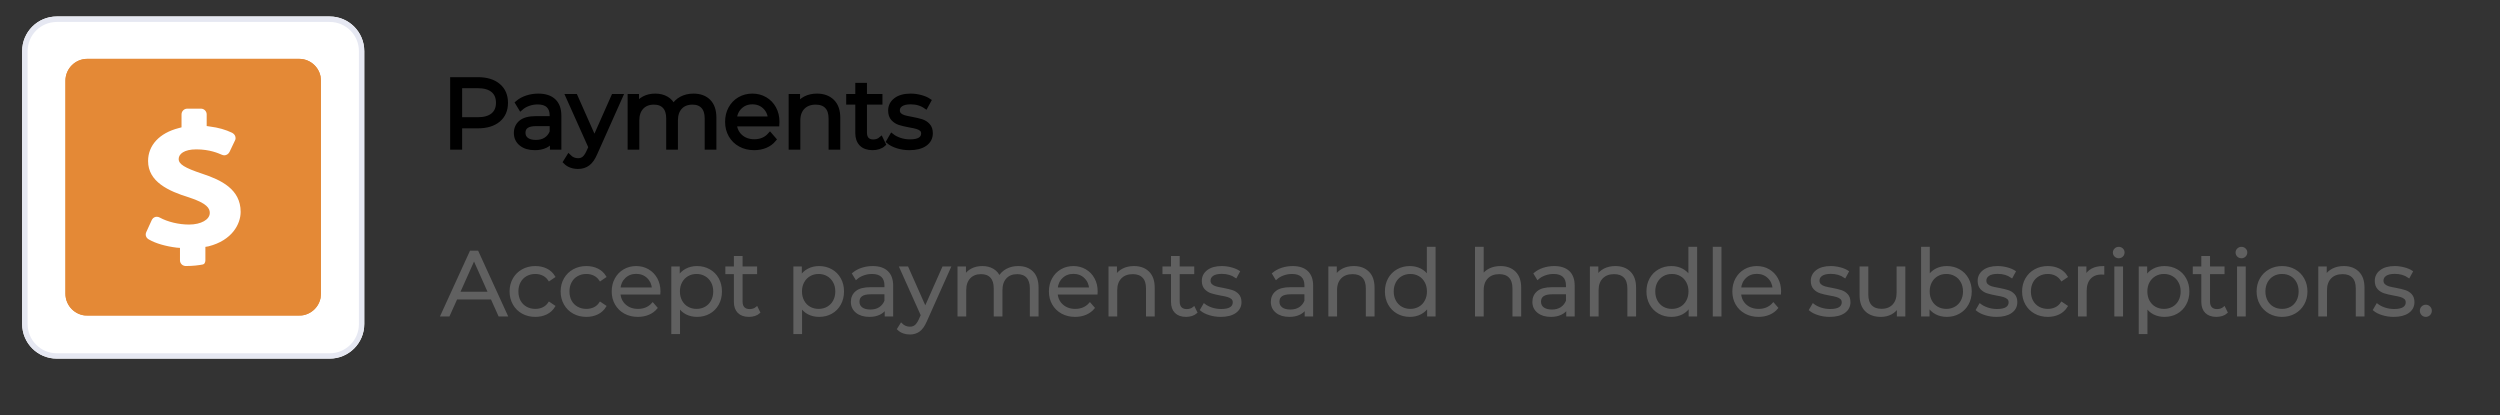 <svg xmlns="http://www.w3.org/2000/svg" xmlns:xlink="http://www.w3.org/1999/xlink" width="1366" zoomAndPan="magnify" viewBox="0 0 1024.5 170.25" height="227" preserveAspectRatio="xMidYMid meet" version="1.0"><rect x="0" y="0" width="1024.5" height="170.25" fill="#333333" stroke="none"/><defs><g/><clipPath id="d336c6f199"><path d="M 9.078 6.758 L 149.281 6.758 L 149.281 146.961 L 9.078 146.961 Z M 9.078 6.758 " clip-rule="nonzero"/></clipPath><clipPath id="31281ba426"><path d="M 23.266 6.758 L 135.094 6.758 C 142.93 6.758 149.281 13.109 149.281 20.945 L 149.281 132.773 C 149.281 140.609 142.93 146.961 135.094 146.961 L 23.266 146.961 C 15.43 146.961 9.078 140.609 9.078 132.773 L 9.078 20.945 C 9.078 13.109 15.43 6.758 23.266 6.758 Z M 23.266 6.758 " clip-rule="nonzero"/></clipPath><clipPath id="7810f4a5ce"><path d="M 9.078 6.758 L 149.457 6.758 L 149.457 147 L 9.078 147 Z M 9.078 6.758 " clip-rule="nonzero"/></clipPath><clipPath id="7923a5faac"><path d="M 23.262 6.758 L 135.086 6.758 C 142.922 6.758 149.273 13.109 149.273 20.945 L 149.273 132.766 C 149.273 140.602 142.922 146.953 135.086 146.953 L 23.262 146.953 C 15.43 146.953 9.078 140.602 9.078 132.766 L 9.078 20.945 C 9.078 13.109 15.43 6.758 23.262 6.758 Z M 23.262 6.758 " clip-rule="nonzero"/></clipPath><clipPath id="d6c2518b46"><path d="M 26.82 24.121 L 131.535 24.121 L 131.535 129.656 L 26.82 129.656 Z M 26.82 24.121 " clip-rule="nonzero"/></clipPath><clipPath id="2e45046cb0"><path d="M 35.781 24.121 L 122.574 24.121 C 127.523 24.121 131.535 28.133 131.535 33.082 L 131.535 120.375 C 131.535 125.324 127.523 129.336 122.574 129.336 L 35.781 129.336 C 30.832 129.336 26.82 125.324 26.82 120.375 L 26.82 33.082 C 26.82 28.133 30.832 24.121 35.781 24.121 Z M 35.781 24.121 " clip-rule="nonzero"/></clipPath><clipPath id="77eda7eccb"><path d="M 26.82 24.125 L 131.363 24.125 L 131.363 129.41 L 26.82 129.41 Z M 26.82 24.125 " clip-rule="nonzero"/></clipPath><clipPath id="782150943e"><path d="M 35.781 24.125 L 122.566 24.125 C 127.512 24.125 131.523 28.137 131.523 33.086 L 131.523 120.367 C 131.523 125.312 127.512 129.324 122.566 129.324 L 35.781 129.324 C 30.832 129.324 26.82 125.312 26.82 120.367 L 26.82 33.086 C 26.82 28.137 30.832 24.125 35.781 24.125 Z M 35.781 24.125 " clip-rule="nonzero"/></clipPath><clipPath id="8c99243042"><path d="M 39.645 35.859 L 113 35.859 L 113 109.008 L 39.645 109.008 Z M 39.645 35.859 " clip-rule="nonzero"/></clipPath><clipPath id="dffaa49359"><path d="M 76.219 35.859 L 76.414 35.859 C 96.617 35.859 112.992 52.234 112.992 72.434 C 112.992 92.633 96.617 109.008 76.414 109.008 L 76.219 109.008 C 56.02 109.008 39.645 92.633 39.645 72.434 C 39.645 52.234 56.02 35.859 76.219 35.859 Z M 76.219 35.859 " clip-rule="nonzero"/></clipPath><clipPath id="7a3c7fdcfd"><path d="M 34.547 32.094 L 124 32.094 L 124 121.699 L 34.547 121.699 Z M 34.547 32.094 " clip-rule="nonzero"/></clipPath></defs><g clip-path="url(#d336c6f199)"><g clip-path="url(#31281ba426)"><path fill="#ffffff" d="M 9.078 6.758 L 149.281 6.758 L 149.281 146.961 L 9.078 146.961 Z M 9.078 6.758 " fill-opacity="1" fill-rule="nonzero"/></g></g><g clip-path="url(#7810f4a5ce)"><g clip-path="url(#7923a5faac)"><path stroke-linecap="butt" transform="matrix(0.747, 0, 0, 0.747, 9.077, 6.758)" fill="none" stroke-linejoin="miter" d="M 18.997 -0 L 168.752 -0 C 179.246 -0 187.752 8.506 187.752 19 L 187.752 168.75 C 187.752 179.244 179.246 187.75 168.752 187.75 L 18.997 187.75 C 8.508 187.75 0.002 179.244 0.002 168.75 L 0.002 19 C 0.002 8.506 8.508 -0 18.997 -0 Z M 18.997 -0 " stroke="#e6e8f2" stroke-width="6" stroke-opacity="1" stroke-miterlimit="4"/></g></g><g clip-path="url(#d6c2518b46)"><g clip-path="url(#2e45046cb0)"><path fill="#e48936" d="M 26.82 24.121 L 131.535 24.121 L 131.535 129.246 L 26.82 129.246 Z M 26.82 24.121 " fill-opacity="1" fill-rule="nonzero"/></g></g><g clip-path="url(#77eda7eccb)"><g clip-path="url(#782150943e)"><path stroke-linecap="butt" transform="matrix(0.747, 0, 0, 0.747, 26.822, 24.125)" fill="none" stroke-linejoin="miter" d="M 11.998 0.001 L 128.222 0.001 C 134.844 0.001 140.217 5.373 140.217 12.001 L 140.217 128.889 C 140.217 135.512 134.844 140.884 128.222 140.884 L 11.998 140.884 C 5.37 140.884 -0.002 135.512 -0.002 128.889 L -0.002 12.001 C -0.002 5.373 5.37 0.001 11.998 0.001 Z M 11.998 0.001 " stroke="#e48936" stroke-width="4" stroke-opacity="1" stroke-miterlimit="4"/></g></g><g clip-path="url(#8c99243042)"><g clip-path="url(#dffaa49359)"><path fill="#ffffff" d="M 39.645 35.859 L 113.078 35.859 L 113.078 109.008 L 39.645 109.008 Z M 39.645 35.859 " fill-opacity="1" fill-rule="nonzero"/></g></g><g clip-path="url(#7a3c7fdcfd)"><path fill="#e48936" d="M 79.172 121.352 C 103.824 121.352 123.801 101.375 123.801 76.723 C 123.801 52.07 103.824 32.094 79.172 32.094 C 54.523 32.094 34.547 52.07 34.547 76.723 C 34.547 101.375 54.523 121.352 79.172 121.352 Z M 59.941 95.105 L 62.172 90.219 C 62.492 89.582 62.918 89.156 63.555 88.941 C 63.766 88.836 64.086 88.836 64.297 88.836 C 64.723 88.836 65.043 88.941 65.465 89.156 C 68.762 90.961 73.328 92.023 77.473 92.023 C 82.363 92.023 85.973 90.004 85.973 87.242 C 85.973 85.438 84.91 83.312 77.367 80.867 C 69.078 78.316 60.684 74.492 60.684 65.992 C 60.684 59.508 65.359 54.516 73.223 52.496 L 74.391 52.18 L 74.391 46.867 C 74.391 45.59 75.453 44.527 76.73 44.527 L 82.363 44.527 C 83.637 44.527 84.699 45.59 84.699 46.867 L 84.699 51.648 L 86.082 51.859 C 89.48 52.285 92.457 53.133 95.113 54.41 C 95.645 54.727 96.176 55.152 96.387 55.789 C 96.602 56.43 96.602 57.066 96.281 57.598 L 94.051 62.273 C 93.625 63.121 92.773 63.652 91.926 63.652 C 91.605 63.652 91.285 63.547 90.969 63.441 C 89.48 62.805 85.973 61.211 80.449 61.211 C 75.453 61.211 73.223 63.121 73.223 65.141 C 73.223 67.266 75.562 68.754 82.895 71.199 C 90.648 73.75 98.617 77.574 98.617 86.816 C 98.617 91.812 95.113 98.504 85.441 100.949 L 84.168 101.164 L 84.168 106.688 C 84.168 107.961 83.105 109.023 81.832 109.023 L 76.094 109.023 C 74.816 109.023 73.754 107.961 73.754 106.688 L 73.754 101.586 L 72.375 101.48 C 68.016 100.949 63.871 99.781 61.109 98.188 C 59.836 97.551 59.41 96.273 59.941 95.105 Z M 59.941 95.105 " fill-opacity="1" fill-rule="nonzero"/></g><path stroke-linecap="butt" transform="matrix(1.541, 0, 0, 1.541, 180.942, 20.29)" fill="none" stroke-linejoin="miter" d="M 9.671 7.998 C 11.968 7.998 13.768 8.545 15.071 9.643 C 16.377 10.738 17.028 12.249 17.028 14.171 C 17.028 16.092 16.377 17.596 15.071 18.686 C 13.768 19.773 11.968 20.318 9.671 20.318 L 4.834 20.318 L 4.834 26 L 2.933 26 L 2.933 7.998 Z M 9.621 18.648 C 11.403 18.648 12.767 18.257 13.707 17.479 C 14.65 16.696 15.119 15.593 15.119 14.171 C 15.119 12.713 14.65 11.595 13.707 10.817 C 12.767 10.033 11.403 9.643 9.621 9.643 L 4.834 9.643 L 4.834 18.648 Z M 25.744 12.368 C 27.511 12.368 28.865 12.809 29.805 13.692 C 30.753 14.576 31.225 15.885 31.225 17.616 L 31.225 26 L 29.473 26 L 29.473 23.89 C 29.063 24.593 28.459 25.143 27.658 25.536 C 26.865 25.929 25.916 26.126 24.821 26.126 C 23.31 26.126 22.109 25.766 21.216 25.046 C 20.324 24.327 19.878 23.376 19.878 22.194 C 19.878 21.044 20.296 20.116 21.128 19.413 C 21.962 18.709 23.288 18.359 25.103 18.359 L 29.397 18.359 L 29.397 17.535 C 29.397 16.371 29.073 15.487 28.419 14.881 C 27.77 14.267 26.816 13.963 25.562 13.963 C 24.707 13.963 23.886 14.105 23.095 14.389 C 22.306 14.67 21.63 15.061 21.067 15.558 L 20.243 14.196 C 20.925 13.613 21.746 13.162 22.704 12.845 C 23.668 12.526 24.679 12.368 25.744 12.368 Z M 25.103 24.686 C 26.132 24.686 27.017 24.453 27.752 23.984 C 28.49 23.51 29.037 22.828 29.397 21.938 L 29.397 19.728 L 25.153 19.728 C 22.839 19.728 21.68 20.534 21.68 22.144 C 21.68 22.932 21.979 23.553 22.578 24.01 C 23.181 24.461 24.023 24.686 25.103 24.686 Z M 47.554 12.475 L 40.793 27.62 C 40.245 28.89 39.609 29.79 38.889 30.32 C 38.169 30.852 37.304 31.118 36.29 31.118 C 35.636 31.118 35.028 31.014 34.462 30.809 C 33.897 30.606 33.41 30.294 33 29.881 L 33.846 28.517 C 34.533 29.204 35.357 29.549 36.316 29.549 C 36.932 29.549 37.456 29.376 37.892 29.032 C 38.331 28.689 38.739 28.109 39.117 27.288 L 39.713 25.974 L 33.666 12.475 L 35.568 12.475 L 40.661 23.967 L 45.754 12.475 Z M 66.996 12.368 C 68.694 12.368 70.028 12.858 70.996 13.836 C 71.967 14.812 72.451 16.252 72.451 18.156 L 72.451 26 L 70.623 26 L 70.623 18.333 C 70.623 16.932 70.286 15.862 69.607 15.124 C 68.93 14.384 67.974 14.014 66.745 14.014 C 65.338 14.014 64.23 14.447 63.421 15.312 C 62.617 16.179 62.217 17.375 62.217 18.904 L 62.217 26 L 60.389 26 L 60.389 18.333 C 60.389 16.932 60.049 15.862 59.372 15.124 C 58.693 14.384 57.73 14.014 56.477 14.014 C 55.088 14.014 53.985 14.447 53.169 15.312 C 52.355 16.179 51.95 17.375 51.95 18.904 L 51.95 26 L 50.129 26 L 50.129 12.475 L 51.874 12.475 L 51.874 14.941 C 52.355 14.118 53.025 13.484 53.879 13.04 C 54.736 12.591 55.724 12.368 56.842 12.368 C 57.971 12.368 58.952 12.609 59.781 13.091 C 60.612 13.567 61.236 14.28 61.652 15.225 C 62.146 14.333 62.858 13.633 63.794 13.126 C 64.729 12.622 65.799 12.368 66.996 12.368 Z M 89.191 19.801 L 77.874 19.801 C 77.98 21.208 78.52 22.347 79.494 23.211 C 80.475 24.076 81.709 24.506 83.2 24.506 C 84.042 24.506 84.812 24.357 85.517 24.06 C 86.219 23.759 86.83 23.318 87.345 22.734 L 88.367 23.916 C 87.768 24.636 87.021 25.183 86.121 25.561 C 85.221 25.936 84.229 26.126 83.149 26.126 C 81.76 26.126 80.528 25.83 79.458 25.239 C 78.386 24.651 77.549 23.832 76.946 22.785 C 76.348 21.738 76.049 20.557 76.049 19.236 C 76.049 17.915 76.335 16.731 76.908 15.689 C 77.486 14.642 78.274 13.829 79.276 13.248 C 80.28 12.66 81.408 12.368 82.66 12.368 C 83.912 12.368 85.033 12.66 86.024 13.248 C 87.021 13.829 87.801 14.64 88.367 15.677 C 88.937 16.711 89.221 17.897 89.221 19.236 Z M 82.66 13.938 C 81.357 13.938 80.264 14.353 79.382 15.187 C 78.497 16.016 77.995 17.101 77.874 18.44 L 87.469 18.44 C 87.348 17.101 86.846 16.016 85.963 15.187 C 85.079 14.353 83.978 13.938 82.66 13.938 Z M 99.838 12.368 C 101.539 12.368 102.888 12.863 103.889 13.849 C 104.893 14.832 105.395 16.27 105.395 18.156 L 105.395 26 L 103.57 26 L 103.57 18.333 C 103.57 16.932 103.217 15.862 102.515 15.124 C 101.81 14.384 100.809 14.014 99.506 14.014 C 98.048 14.014 96.895 14.447 96.046 15.312 C 95.196 16.179 94.77 17.375 94.77 18.904 L 94.77 26 L 92.95 26 L 92.95 12.475 L 94.697 12.475 L 94.697 14.967 C 95.194 14.143 95.886 13.504 96.768 13.053 C 97.653 12.596 98.675 12.368 99.838 12.368 Z M 117.483 25.178 C 117.14 25.488 116.714 25.723 116.207 25.888 C 115.705 26.045 115.178 26.126 114.625 26.126 C 113.358 26.126 112.379 25.784 111.692 25.102 C 111.01 24.415 110.671 23.447 110.671 22.194 L 110.671 14.014 L 108.252 14.014 L 108.252 12.475 L 110.671 12.475 L 110.671 9.511 L 112.491 9.511 L 112.491 12.475 L 116.611 12.475 L 116.611 14.014 L 112.491 14.014 L 112.491 22.088 C 112.491 22.897 112.691 23.51 113.094 23.934 C 113.5 24.352 114.08 24.562 114.833 24.562 C 115.209 24.562 115.574 24.501 115.926 24.38 C 116.278 24.258 116.583 24.086 116.841 23.865 Z M 124.426 26.126 C 123.331 26.126 122.279 25.969 121.275 25.655 C 120.274 25.335 119.49 24.937 118.92 24.456 L 119.749 23.018 C 120.314 23.462 121.024 23.825 121.878 24.111 C 122.735 24.395 123.63 24.537 124.558 24.537 C 125.79 24.537 126.7 24.344 127.291 23.959 C 127.884 23.571 128.183 23.023 128.183 22.321 C 128.183 21.822 128.019 21.434 127.692 21.153 C 127.367 20.869 126.954 20.653 126.454 20.511 C 125.963 20.367 125.301 20.222 124.477 20.085 C 123.379 19.88 122.497 19.669 121.828 19.457 C 121.161 19.239 120.593 18.876 120.119 18.364 C 119.648 17.849 119.409 17.137 119.409 16.229 C 119.409 15.096 119.881 14.168 120.824 13.448 C 121.769 12.728 123.08 12.368 124.761 12.368 C 125.636 12.368 126.51 12.485 127.385 12.718 C 128.259 12.949 128.979 13.253 129.545 13.631 L 128.746 15.094 C 127.633 14.323 126.305 13.938 124.761 13.938 C 123.597 13.938 122.718 14.145 122.122 14.559 C 121.531 14.969 121.237 15.507 121.237 16.174 C 121.237 16.688 121.404 17.101 121.739 17.411 C 122.074 17.72 122.489 17.948 122.984 18.095 C 123.481 18.237 124.168 18.384 125.042 18.541 C 126.122 18.744 126.989 18.952 127.643 19.162 C 128.295 19.368 128.853 19.718 129.311 20.217 C 129.778 20.711 130.009 21.396 130.009 22.271 C 130.009 23.454 129.514 24.395 128.528 25.09 C 127.544 25.779 126.178 26.126 124.426 26.126 Z M 124.426 26.126 " stroke="#000000" stroke-width="1.286" stroke-opacity="1" stroke-miterlimit="4"/><g fill="#000000" fill-opacity="1"><g transform="translate(180.942, 60.352)"><g><path d="M 14.906 -27.734 C 18.438 -27.734 21.207 -26.891 23.219 -25.203 C 25.227 -23.516 26.234 -21.191 26.234 -18.234 C 26.234 -15.273 25.227 -12.953 23.219 -11.266 C 21.207 -9.586 18.438 -8.75 14.906 -8.75 L 7.453 -8.75 L 7.453 0 L 4.516 0 L 4.516 -27.734 Z M 14.812 -11.328 C 17.562 -11.328 19.66 -11.926 21.109 -13.125 C 22.566 -14.332 23.297 -16.035 23.297 -18.234 C 23.297 -20.473 22.566 -22.191 21.109 -23.391 C 19.66 -24.598 17.562 -25.203 14.812 -25.203 L 7.453 -25.203 L 7.453 -11.328 Z M 14.812 -11.328 "/></g></g></g><g fill="#000000" fill-opacity="1"><g transform="translate(209.395, 60.352)"><g><path d="M 11.219 -21 C 13.938 -21 16.02 -20.316 17.469 -18.953 C 18.926 -17.598 19.656 -15.586 19.656 -12.922 L 19.656 0 L 16.953 0 L 16.953 -3.25 C 16.328 -2.164 15.398 -1.316 14.172 -0.703 C 12.941 -0.098 11.477 0.203 9.781 0.203 C 7.457 0.203 5.609 -0.348 4.234 -1.453 C 2.859 -2.566 2.172 -4.035 2.172 -5.859 C 2.172 -7.629 2.812 -9.055 4.094 -10.141 C 5.375 -11.223 7.414 -11.766 10.219 -11.766 L 16.844 -11.766 L 16.844 -13.031 C 16.844 -14.832 16.336 -16.203 15.328 -17.141 C 14.328 -18.078 12.863 -18.547 10.938 -18.547 C 9.613 -18.547 8.344 -18.328 7.125 -17.891 C 5.914 -17.453 4.875 -16.852 4 -16.094 L 2.734 -18.188 C 3.785 -19.082 5.051 -19.773 6.531 -20.266 C 8.008 -20.754 9.57 -21 11.219 -21 Z M 10.219 -2.016 C 11.801 -2.016 13.16 -2.379 14.297 -3.109 C 15.441 -3.836 16.289 -4.891 16.844 -6.266 L 16.844 -9.672 L 10.297 -9.672 C 6.734 -9.672 4.953 -8.426 4.953 -5.938 C 4.953 -4.727 5.414 -3.77 6.344 -3.062 C 7.27 -2.363 8.562 -2.016 10.219 -2.016 Z M 10.219 -2.016 "/></g></g></g><g fill="#000000" fill-opacity="1"><g transform="translate(232.776, 60.352)"><g><path d="M 21.438 -20.844 L 11.016 2.5 C 10.172 4.445 9.191 5.832 8.078 6.656 C 6.973 7.477 5.641 7.891 4.078 7.891 C 3.078 7.891 2.141 7.727 1.266 7.406 C 0.391 7.094 -0.359 6.617 -0.984 5.984 L 0.312 3.891 C 1.375 4.941 2.645 5.469 4.125 5.469 C 5.07 5.469 5.879 5.203 6.547 4.672 C 7.223 4.148 7.852 3.254 8.438 1.984 L 9.344 -0.047 L 0.047 -20.844 L 2.969 -20.844 L 10.812 -3.125 L 18.656 -20.844 Z M 21.438 -20.844 "/></g></g></g><g fill="#000000" fill-opacity="1"><g transform="translate(254.255, 60.352)"><g><path d="M 29.922 -21 C 32.535 -21 34.586 -20.242 36.078 -18.734 C 37.566 -17.234 38.312 -15.016 38.312 -12.078 L 38.312 0 L 35.5 0 L 35.5 -11.812 C 35.5 -13.977 34.977 -15.629 33.938 -16.766 C 32.895 -17.898 31.422 -18.469 29.516 -18.469 C 27.348 -18.469 25.645 -17.801 24.406 -16.469 C 23.164 -15.133 22.547 -13.289 22.547 -10.938 L 22.547 0 L 19.734 0 L 19.734 -11.812 C 19.734 -13.977 19.211 -15.629 18.172 -16.766 C 17.129 -17.898 15.641 -18.469 13.703 -18.469 C 11.566 -18.469 9.867 -17.801 8.609 -16.469 C 7.359 -15.133 6.734 -13.289 6.734 -10.938 L 6.734 0 L 3.922 0 L 3.922 -20.844 L 6.625 -20.844 L 6.625 -17.031 C 7.363 -18.301 8.391 -19.281 9.703 -19.969 C 11.023 -20.656 12.547 -21 14.266 -21 C 16.004 -21 17.516 -20.629 18.797 -19.891 C 20.078 -19.148 21.035 -18.055 21.672 -16.609 C 22.441 -17.973 23.547 -19.047 24.984 -19.828 C 26.422 -20.609 28.066 -21 29.922 -21 Z M 29.922 -21 "/></g></g></g><g fill="#000000" fill-opacity="1"><g transform="translate(296.301, 60.352)"><g><path d="M 22.078 -9.547 L 4.641 -9.547 C 4.797 -7.379 5.625 -5.629 7.125 -4.297 C 8.633 -2.961 10.539 -2.297 12.844 -2.297 C 14.133 -2.297 15.32 -2.523 16.406 -2.984 C 17.488 -3.453 18.426 -4.133 19.219 -5.031 L 20.797 -3.203 C 19.879 -2.098 18.723 -1.254 17.328 -0.672 C 15.941 -0.086 14.422 0.203 12.766 0.203 C 10.617 0.203 8.719 -0.25 7.062 -1.156 C 5.414 -2.07 4.129 -3.336 3.203 -4.953 C 2.285 -6.566 1.828 -8.391 1.828 -10.422 C 1.828 -12.453 2.27 -14.273 3.156 -15.891 C 4.039 -17.504 5.254 -18.758 6.797 -19.656 C 8.336 -20.551 10.07 -21 12 -21 C 13.938 -21 15.672 -20.551 17.203 -19.656 C 18.734 -18.758 19.93 -17.508 20.797 -15.906 C 21.672 -14.312 22.109 -12.484 22.109 -10.422 Z M 12 -18.578 C 10 -18.578 8.316 -17.938 6.953 -16.656 C 5.586 -15.375 4.816 -13.707 4.641 -11.656 L 19.422 -11.656 C 19.234 -13.707 18.457 -15.375 17.094 -16.656 C 15.738 -17.938 14.039 -18.578 12 -18.578 Z M 12 -18.578 "/></g></g></g><g fill="#000000" fill-opacity="1"><g transform="translate(320.236, 60.352)"><g><path d="M 14.547 -21 C 17.16 -21 19.238 -20.238 20.781 -18.719 C 22.32 -17.195 23.094 -14.984 23.094 -12.078 L 23.094 0 L 20.281 0 L 20.281 -11.812 C 20.281 -13.977 19.738 -15.629 18.656 -16.766 C 17.57 -17.898 16.031 -18.469 14.031 -18.469 C 11.781 -18.469 10 -17.801 8.688 -16.469 C 7.383 -15.133 6.734 -13.289 6.734 -10.938 L 6.734 0 L 3.922 0 L 3.922 -20.844 L 6.625 -20.844 L 6.625 -17 C 7.383 -18.27 8.441 -19.254 9.797 -19.953 C 11.16 -20.648 12.742 -21 14.547 -21 Z M 14.547 -21 "/></g></g></g><g fill="#000000" fill-opacity="1"><g transform="translate(347.065, 60.352)"><g><path d="M 14.906 -1.266 C 14.375 -0.797 13.719 -0.43 12.938 -0.172 C 12.156 0.078 11.344 0.203 10.5 0.203 C 8.539 0.203 7.031 -0.32 5.969 -1.375 C 4.914 -2.438 4.391 -3.93 4.391 -5.859 L 4.391 -18.469 L 0.672 -18.469 L 0.672 -20.844 L 4.391 -20.844 L 4.391 -25.406 L 7.219 -25.406 L 7.219 -20.844 L 13.547 -20.844 L 13.547 -18.469 L 7.219 -18.469 L 7.219 -6.016 C 7.219 -4.773 7.523 -3.832 8.141 -3.188 C 8.766 -2.539 9.656 -2.219 10.812 -2.219 C 11.395 -2.219 11.957 -2.312 12.5 -2.5 C 13.039 -2.688 13.508 -2.945 13.906 -3.281 Z M 14.906 -1.266 "/></g></g></g><g fill="#000000" fill-opacity="1"><g transform="translate(363.154, 60.352)"><g><path d="M 9.516 0.203 C 7.816 0.203 6.195 -0.039 4.656 -0.531 C 3.113 -1.02 1.906 -1.633 1.031 -2.375 L 2.297 -4.594 C 3.172 -3.906 4.266 -3.344 5.578 -2.906 C 6.898 -2.477 8.273 -2.266 9.703 -2.266 C 11.609 -2.266 13.016 -2.562 13.922 -3.156 C 14.836 -3.75 15.297 -4.586 15.297 -5.672 C 15.297 -6.43 15.047 -7.031 14.547 -7.469 C 14.047 -7.906 13.41 -8.234 12.641 -8.453 C 11.867 -8.68 10.852 -8.898 9.594 -9.109 C 7.895 -9.43 6.531 -9.754 5.5 -10.078 C 4.477 -10.41 3.602 -10.973 2.875 -11.766 C 2.145 -12.555 1.781 -13.656 1.781 -15.062 C 1.781 -16.801 2.504 -18.223 3.953 -19.328 C 5.41 -20.441 7.438 -21 10.031 -21 C 11.375 -21 12.719 -20.82 14.062 -20.469 C 15.414 -20.113 16.523 -19.645 17.391 -19.062 L 16.172 -16.797 C 14.453 -17.984 12.406 -18.578 10.031 -18.578 C 8.227 -18.578 6.867 -18.258 5.953 -17.625 C 5.047 -17 4.594 -16.172 4.594 -15.141 C 4.594 -14.348 4.848 -13.711 5.359 -13.234 C 5.879 -12.754 6.52 -12.398 7.281 -12.172 C 8.051 -11.953 9.113 -11.723 10.469 -11.484 C 12.125 -11.172 13.453 -10.852 14.453 -10.531 C 15.461 -10.219 16.32 -9.676 17.031 -8.906 C 17.75 -8.145 18.109 -7.094 18.109 -5.75 C 18.109 -3.926 17.348 -2.477 15.828 -1.406 C 14.305 -0.332 12.203 0.203 9.516 0.203 Z M 9.516 0.203 "/></g></g></g><path stroke-linecap="butt" transform="matrix(1.824, 0, 0, 1.824, 180.942, 92.73)" fill="none" stroke-linejoin="miter" d="M 11.276 16.187 L 3.326 16.187 L 1.613 20 L 0.041 20 L 6.566 5.727 L 8.055 5.727 L 14.581 20 L 12.987 20 Z M 10.723 14.962 L 7.299 7.297 L 3.872 14.962 Z M 21.07 20.1 C 20.012 20.1 19.063 19.869 18.228 19.408 C 17.391 18.946 16.735 18.297 16.258 17.462 C 15.782 16.624 15.544 15.684 15.544 14.639 C 15.544 13.589 15.782 12.653 16.258 11.827 C 16.735 10.996 17.391 10.351 18.228 9.891 C 19.063 9.426 20.012 9.192 21.07 9.192 C 21.995 9.192 22.822 9.374 23.55 9.734 C 24.276 10.094 24.85 10.619 25.272 11.313 L 24.191 12.049 C 23.839 11.518 23.392 11.12 22.848 10.854 C 22.304 10.589 21.71 10.458 21.07 10.458 C 20.297 10.458 19.601 10.632 18.98 10.981 C 18.363 11.326 17.879 11.818 17.532 12.459 C 17.185 13.095 17.014 13.823 17.014 14.639 C 17.014 15.468 17.185 16.2 17.532 16.834 C 17.879 17.464 18.363 17.952 18.98 18.297 C 19.601 18.642 20.297 18.815 21.07 18.815 C 21.71 18.815 22.304 18.687 22.848 18.432 C 23.392 18.173 23.839 17.779 24.191 17.247 L 25.272 17.98 C 24.85 18.672 24.272 19.201 23.539 19.563 C 22.807 19.92 21.982 20.1 21.07 20.1 Z M 32.541 20.1 C 31.483 20.1 30.534 19.869 29.699 19.408 C 28.864 18.946 28.206 18.297 27.729 17.462 C 27.253 16.624 27.015 15.684 27.015 14.639 C 27.015 13.589 27.253 12.653 27.729 11.827 C 28.206 10.996 28.864 10.351 29.699 9.891 C 30.534 9.426 31.483 9.192 32.541 9.192 C 33.468 9.192 34.293 9.374 35.021 9.734 C 35.747 10.094 36.321 10.619 36.743 11.313 L 35.664 12.049 C 35.31 11.518 34.863 11.12 34.319 10.854 C 33.775 10.589 33.181 10.458 32.541 10.458 C 31.768 10.458 31.072 10.632 30.451 10.981 C 29.834 11.326 29.35 11.818 29.003 12.459 C 28.656 13.095 28.485 13.823 28.485 14.639 C 28.485 15.468 28.656 16.2 29.003 16.834 C 29.35 17.464 29.834 17.952 30.451 18.297 C 31.072 18.642 31.768 18.815 32.541 18.815 C 33.181 18.815 33.775 18.687 34.319 18.432 C 34.863 18.173 35.31 17.779 35.664 17.247 L 36.743 17.98 C 36.321 18.672 35.745 19.201 35.01 19.563 C 34.278 19.92 33.453 20.1 32.541 20.1 Z M 48.906 15.086 L 39.936 15.086 C 40.018 16.202 40.446 17.102 41.219 17.789 C 41.997 18.472 42.975 18.815 44.158 18.815 C 44.824 18.815 45.436 18.697 45.993 18.462 C 46.552 18.222 47.034 17.873 47.443 17.412 L 48.255 18.348 C 47.779 18.918 47.186 19.353 46.471 19.653 C 45.758 19.95 44.974 20.1 44.117 20.1 C 43.016 20.1 42.04 19.865 41.189 19.398 C 40.341 18.929 39.677 18.282 39.2 17.451 C 38.724 16.622 38.486 15.684 38.486 14.639 C 38.486 13.589 38.713 12.653 39.17 11.827 C 39.628 10.996 40.253 10.351 41.046 9.891 C 41.843 9.426 42.736 9.192 43.729 9.192 C 44.721 9.192 45.61 9.426 46.398 9.891 C 47.186 10.351 47.805 10.994 48.255 11.816 C 48.705 12.636 48.932 13.577 48.932 14.639 Z M 43.729 10.437 C 42.697 10.437 41.83 10.767 41.129 11.428 C 40.431 12.086 40.033 12.945 39.936 14.007 L 47.542 14.007 C 47.445 12.945 47.047 12.086 46.347 11.428 C 45.646 10.767 44.775 10.437 43.729 10.437 Z M 57.404 9.192 C 58.411 9.192 59.319 9.422 60.133 9.88 C 60.949 10.334 61.587 10.976 62.05 11.805 C 62.514 12.632 62.746 13.577 62.746 14.639 C 62.746 15.71 62.514 16.661 62.05 17.492 C 61.587 18.32 60.953 18.963 60.141 19.417 C 59.336 19.873 58.424 20.1 57.404 20.1 C 56.533 20.1 55.744 19.92 55.044 19.563 C 54.344 19.201 53.77 18.672 53.322 17.98 L 53.322 23.957 L 51.879 23.957 L 51.879 9.278 L 53.262 9.278 L 53.262 11.392 C 53.697 10.685 54.271 10.143 54.984 9.764 C 55.699 9.383 56.505 9.192 57.404 9.192 Z M 57.299 18.815 C 58.047 18.815 58.726 18.642 59.336 18.297 C 59.951 17.952 60.428 17.462 60.775 16.823 C 61.122 16.183 61.298 15.455 61.298 14.639 C 61.298 13.823 61.122 13.099 60.775 12.469 C 60.428 11.835 59.951 11.341 59.336 10.989 C 58.726 10.634 58.047 10.458 57.299 10.458 C 56.539 10.458 55.856 10.634 55.25 10.989 C 54.646 11.341 54.168 11.835 53.821 12.469 C 53.474 13.099 53.303 13.823 53.303 14.639 C 53.303 15.455 53.474 16.183 53.821 16.823 C 54.168 17.462 54.646 17.952 55.25 18.297 C 55.856 18.642 56.539 18.815 57.299 18.815 Z M 71.338 19.348 C 71.066 19.593 70.73 19.781 70.327 19.91 C 69.929 20.036 69.511 20.1 69.072 20.1 C 68.068 20.1 67.292 19.828 66.748 19.288 C 66.207 18.744 65.937 17.976 65.937 16.984 L 65.937 10.497 L 64.02 10.497 L 64.02 9.278 L 65.937 9.278 L 65.937 6.929 L 67.38 6.929 L 67.38 9.278 L 70.646 9.278 L 70.646 10.497 L 67.38 10.497 L 67.38 16.898 C 67.38 17.539 67.539 18.027 67.858 18.363 C 68.181 18.693 68.64 18.86 69.237 18.86 C 69.537 18.86 69.824 18.811 70.105 18.717 C 70.383 18.62 70.625 18.483 70.831 18.308 Z M 84.829 9.192 C 85.835 9.192 86.744 9.422 87.557 9.88 C 88.373 10.334 89.012 10.976 89.474 11.805 C 89.939 12.632 90.17 13.577 90.17 14.639 C 90.17 15.71 89.939 16.661 89.474 17.492 C 89.012 18.32 88.378 18.963 87.568 19.417 C 86.761 19.873 85.848 20.1 84.829 20.1 C 83.957 20.1 83.169 19.92 82.469 19.563 C 81.768 19.201 81.194 18.672 80.747 17.98 L 80.747 23.957 L 79.303 23.957 L 79.303 9.278 L 80.687 9.278 L 80.687 11.392 C 81.122 10.685 81.695 10.143 82.411 9.764 C 83.124 9.383 83.929 9.192 84.829 9.192 Z M 84.724 18.815 C 85.471 18.815 86.15 18.642 86.761 18.297 C 87.375 17.952 87.855 17.462 88.2 16.823 C 88.547 16.183 88.722 15.455 88.722 14.639 C 88.722 13.823 88.547 13.099 88.2 12.469 C 87.855 11.835 87.375 11.341 86.761 10.989 C 86.15 10.634 85.471 10.458 84.724 10.458 C 83.964 10.458 83.28 10.634 82.674 10.989 C 82.07 11.341 81.593 11.835 81.246 12.469 C 80.899 13.099 80.727 13.823 80.727 14.639 C 80.727 15.455 80.899 16.183 81.246 16.823 C 81.593 17.462 82.07 17.952 82.674 18.297 C 83.28 18.642 83.964 18.815 84.724 18.815 Z M 96.865 9.192 C 98.266 9.192 99.341 9.544 100.086 10.244 C 100.836 10.944 101.213 11.981 101.213 13.354 L 101.213 20 L 99.823 20 L 99.823 18.327 C 99.497 18.886 99.018 19.321 98.384 19.631 C 97.754 19.944 97.004 20.1 96.135 20.1 C 94.936 20.1 93.985 19.813 93.278 19.243 C 92.571 18.672 92.218 17.92 92.218 16.984 C 92.218 16.072 92.548 15.335 93.207 14.778 C 93.867 14.221 94.918 13.943 96.358 13.943 L 99.763 13.943 L 99.763 13.29 C 99.763 12.366 99.504 11.666 98.988 11.184 C 98.472 10.7 97.718 10.458 96.722 10.458 C 96.045 10.458 95.392 10.57 94.766 10.797 C 94.141 11.017 93.606 11.326 93.158 11.722 L 92.505 10.642 C 93.047 10.18 93.698 9.824 94.456 9.572 C 95.22 9.319 96.024 9.192 96.865 9.192 Z M 96.358 18.959 C 97.176 18.959 97.876 18.774 98.459 18.402 C 99.043 18.027 99.478 17.485 99.763 16.778 L 99.763 15.026 L 96.398 15.026 C 94.563 15.026 93.646 15.667 93.646 16.943 C 93.646 17.567 93.882 18.061 94.357 18.421 C 94.835 18.781 95.503 18.959 96.358 18.959 Z M 114.149 9.278 L 108.788 21.285 C 108.353 22.289 107.85 23.004 107.28 23.424 C 106.709 23.846 106.021 24.058 105.218 24.058 C 104.702 24.058 104.218 23.977 103.77 23.814 C 103.322 23.651 102.935 23.405 102.609 23.077 L 103.282 21.996 C 103.826 22.54 104.479 22.812 105.239 22.812 C 105.725 22.812 106.143 22.677 106.488 22.405 C 106.837 22.133 107.16 21.67 107.458 21.021 L 107.931 19.98 L 103.138 9.278 L 104.646 9.278 L 108.683 18.387 L 112.72 9.278 Z M 129.554 9.192 C 130.901 9.192 131.957 9.58 132.724 10.358 C 133.495 11.131 133.878 12.272 133.878 13.782 L 133.878 20 L 132.43 20 L 132.43 13.921 C 132.43 12.81 132.163 11.962 131.623 11.377 C 131.085 10.79 130.329 10.497 129.355 10.497 C 128.239 10.497 127.361 10.839 126.721 11.527 C 126.085 12.214 125.765 13.163 125.765 14.375 L 125.765 20 L 124.316 20 L 124.316 13.921 C 124.316 12.81 124.048 11.962 123.51 11.377 C 122.973 10.79 122.208 10.497 121.214 10.497 C 120.114 10.497 119.24 10.839 118.591 11.527 C 117.948 12.214 117.625 13.163 117.625 14.375 L 117.625 20 L 116.181 20 L 116.181 9.278 L 117.567 9.278 L 117.567 11.233 C 117.948 10.58 118.477 10.077 119.154 9.726 C 119.835 9.37 120.617 9.192 121.503 9.192 C 122.401 9.192 123.176 9.383 123.834 9.764 C 124.493 10.143 124.988 10.707 125.318 11.458 C 125.708 10.752 126.275 10.197 127.014 9.794 C 127.757 9.394 128.603 9.192 129.554 9.192 Z M 147.133 15.086 L 138.164 15.086 C 138.247 16.202 138.674 17.102 139.449 17.789 C 140.224 18.472 141.203 18.815 142.385 18.815 C 143.051 18.815 143.664 18.697 144.223 18.462 C 144.78 18.222 145.261 17.873 145.671 17.412 L 146.482 18.348 C 146.007 18.918 145.414 19.353 144.7 19.653 C 143.987 19.95 143.201 20.1 142.344 20.1 C 141.244 20.1 140.267 19.865 139.419 19.398 C 138.569 18.929 137.905 18.282 137.427 17.451 C 136.952 16.622 136.714 15.684 136.714 14.639 C 136.714 13.589 136.943 12.653 137.397 11.827 C 137.855 10.996 138.481 10.351 139.273 9.891 C 140.07 9.426 140.965 9.192 141.957 9.192 C 142.948 9.192 143.839 9.426 144.625 9.891 C 145.416 10.351 146.035 10.994 146.482 11.816 C 146.934 12.636 147.159 13.577 147.159 14.639 Z M 141.957 10.437 C 140.925 10.437 140.059 10.767 139.359 11.428 C 138.659 12.086 138.26 12.945 138.164 14.007 L 145.769 14.007 C 145.673 12.945 145.276 12.086 144.576 11.428 C 143.876 10.767 143.002 10.437 141.957 10.437 Z M 155.567 9.192 C 156.915 9.192 157.985 9.584 158.778 10.368 C 159.575 11.148 159.973 12.285 159.973 13.782 L 159.973 20 L 158.525 20 L 158.525 13.921 C 158.525 12.81 158.247 11.962 157.688 11.377 C 157.131 10.79 156.336 10.497 155.304 10.497 C 154.15 10.497 153.235 10.839 152.56 11.527 C 151.888 12.214 151.55 13.163 151.55 14.375 L 151.55 20 L 150.106 20 L 150.106 9.278 L 151.49 9.278 L 151.49 11.253 C 151.886 10.6 152.434 10.094 153.132 9.734 C 153.833 9.374 154.644 9.192 155.567 9.192 Z M 169.546 19.348 C 169.274 19.593 168.936 19.781 168.535 19.91 C 168.137 20.036 167.719 20.1 167.28 20.1 C 166.276 20.1 165.501 19.828 164.957 19.288 C 164.415 18.744 164.145 17.976 164.145 16.984 L 164.145 10.497 L 162.228 10.497 L 162.228 9.278 L 164.145 9.278 L 164.145 6.929 L 165.588 6.929 L 165.588 9.278 L 168.855 9.278 L 168.855 10.497 L 165.588 10.497 L 165.588 16.898 C 165.588 17.539 165.747 18.027 166.066 18.363 C 166.387 18.693 166.848 18.86 167.445 18.86 C 167.743 18.86 168.032 18.811 168.311 18.717 C 168.589 18.62 168.833 18.483 169.039 18.308 Z M 175.044 20.1 C 174.175 20.1 173.344 19.976 172.547 19.725 C 171.752 19.475 171.131 19.158 170.679 18.774 L 171.337 17.635 C 171.784 17.986 172.348 18.275 173.024 18.502 C 173.703 18.727 174.412 18.841 175.149 18.841 C 176.126 18.841 176.847 18.687 177.314 18.383 C 177.786 18.074 178.021 17.639 178.021 17.083 C 178.021 16.688 177.893 16.38 177.633 16.157 C 177.374 15.93 177.049 15.761 176.653 15.65 C 176.261 15.534 175.738 15.421 175.085 15.311 C 174.215 15.149 173.515 14.981 172.984 14.812 C 172.457 14.641 172.005 14.352 171.63 13.947 C 171.255 13.538 171.067 12.975 171.067 12.255 C 171.067 11.356 171.442 10.619 172.187 10.049 C 172.939 9.477 173.978 9.192 175.31 9.192 C 176.004 9.192 176.695 9.287 177.389 9.471 C 178.083 9.655 178.655 9.895 179.103 10.193 L 178.471 11.353 C 177.586 10.743 176.533 10.437 175.31 10.437 C 174.387 10.437 173.688 10.602 173.217 10.929 C 172.75 11.255 172.517 11.681 172.517 12.21 C 172.517 12.617 172.65 12.945 172.915 13.191 C 173.181 13.435 173.509 13.617 173.9 13.733 C 174.295 13.846 174.839 13.964 175.532 14.086 C 176.389 14.249 177.077 14.414 177.595 14.579 C 178.111 14.742 178.552 15.02 178.918 15.416 C 179.287 15.806 179.471 16.35 179.471 17.044 C 179.471 17.982 179.079 18.727 178.295 19.278 C 177.516 19.826 176.432 20.1 175.044 20.1 Z M 191.223 9.192 C 192.623 9.192 193.696 9.544 194.444 10.244 C 195.193 10.944 195.568 11.981 195.568 13.354 L 195.568 20 L 194.18 20 L 194.18 18.327 C 193.855 18.886 193.375 19.321 192.741 19.631 C 192.111 19.944 191.36 20.1 190.49 20.1 C 189.293 20.1 188.34 19.813 187.633 19.243 C 186.926 18.672 186.573 17.92 186.573 16.984 C 186.573 16.072 186.903 15.335 187.565 14.778 C 188.224 14.221 189.276 13.943 190.715 13.943 L 194.12 13.943 L 194.12 13.29 C 194.12 12.366 193.861 11.666 193.343 11.184 C 192.829 10.7 192.075 10.458 191.079 10.458 C 190.402 10.458 189.749 10.57 189.122 10.797 C 188.498 11.017 187.963 11.326 187.515 11.722 L 186.862 10.642 C 187.404 10.18 188.053 9.824 188.813 9.572 C 189.578 9.319 190.381 9.192 191.223 9.192 Z M 190.715 18.959 C 191.531 18.959 192.231 18.774 192.816 18.402 C 193.401 18.027 193.836 17.485 194.12 16.778 L 194.12 15.026 L 190.756 15.026 C 188.92 15.026 188.001 15.667 188.001 16.943 C 188.001 17.567 188.239 18.061 188.715 18.421 C 189.192 18.781 189.858 18.959 190.715 18.959 Z M 204.957 9.192 C 206.305 9.192 207.373 9.584 208.168 10.368 C 208.965 11.148 209.363 12.285 209.363 13.782 L 209.363 20 L 207.913 20 L 207.913 13.921 C 207.913 12.81 207.635 11.962 207.078 11.377 C 206.519 10.79 205.724 10.497 204.692 10.497 C 203.537 10.497 202.623 10.839 201.95 11.527 C 201.276 12.214 200.94 13.163 200.94 14.375 L 200.94 20 L 199.496 20 L 199.496 9.278 L 200.88 9.278 L 200.88 11.253 C 201.274 10.6 201.822 10.094 202.522 9.734 C 203.223 9.374 204.034 9.192 204.957 9.192 Z M 223.076 4.873 L 223.076 20 L 221.688 20 L 221.688 17.879 C 221.254 18.599 220.678 19.151 219.964 19.533 C 219.251 19.91 218.446 20.1 217.551 20.1 C 216.542 20.1 215.63 19.869 214.814 19.408 C 214 18.946 213.361 18.301 212.897 17.47 C 212.434 16.641 212.205 15.697 212.205 14.639 C 212.205 13.577 212.434 12.632 212.897 11.805 C 213.361 10.976 214 10.334 214.814 9.88 C 215.63 9.422 216.542 9.192 217.551 9.192 C 218.42 9.192 219.204 9.374 219.904 9.734 C 220.605 10.094 221.179 10.619 221.628 11.313 L 221.628 4.873 Z M 217.671 18.815 C 218.416 18.815 219.093 18.642 219.697 18.297 C 220.303 17.952 220.78 17.462 221.125 16.823 C 221.474 16.183 221.648 15.455 221.648 14.639 C 221.648 13.823 221.474 13.095 221.125 12.459 C 220.78 11.818 220.303 11.326 219.697 10.981 C 219.093 10.632 218.416 10.458 217.671 10.458 C 216.91 10.458 216.227 10.632 215.619 10.981 C 215.015 11.326 214.539 11.818 214.19 12.459 C 213.846 13.095 213.672 13.823 213.672 14.639 C 213.672 15.455 213.846 16.183 214.19 16.823 C 214.539 17.462 215.015 17.952 215.619 18.297 C 216.227 18.642 216.91 18.815 217.671 18.815 Z M 237.903 9.192 C 239.25 9.192 240.321 9.584 241.114 10.368 C 241.91 11.148 242.309 12.285 242.309 13.782 L 242.309 20 L 240.859 20 L 240.859 13.921 C 240.859 12.81 240.58 11.962 240.024 11.377 C 239.467 10.79 238.672 10.497 237.64 10.497 C 236.483 10.497 235.569 10.839 234.896 11.527 C 234.222 12.214 233.886 13.163 233.886 14.375 L 233.886 20 L 232.442 20 L 232.442 4.873 L 233.886 4.873 L 233.886 11.15 C 234.28 10.525 234.826 10.045 235.517 9.706 C 236.211 9.364 237.006 9.192 237.903 9.192 Z M 249.985 9.192 C 251.385 9.192 252.458 9.544 253.206 10.244 C 253.955 10.944 254.33 11.981 254.33 13.354 L 254.33 20 L 252.942 20 L 252.942 18.327 C 252.617 18.886 252.137 19.321 251.503 19.631 C 250.871 19.944 250.122 20.1 249.252 20.1 C 248.055 20.1 247.102 19.813 246.395 19.243 C 245.688 18.672 245.335 17.92 245.335 16.984 C 245.335 16.072 245.665 15.335 246.325 14.778 C 246.986 14.221 248.036 13.943 249.477 13.943 L 252.882 13.943 L 252.882 13.29 C 252.882 12.366 252.623 11.666 252.105 11.184 C 251.591 10.7 250.835 10.458 249.839 10.458 C 249.162 10.458 248.511 10.57 247.884 10.797 C 247.26 11.017 246.723 11.326 246.275 11.722 L 245.624 10.642 C 246.164 10.18 246.815 9.824 247.575 9.572 C 248.338 9.319 249.141 9.192 249.985 9.192 Z M 249.477 18.959 C 250.293 18.959 250.993 18.774 251.578 18.402 C 252.161 18.027 252.595 17.485 252.882 16.778 L 252.882 15.026 L 249.516 15.026 C 247.68 15.026 246.764 15.667 246.764 16.943 C 246.764 17.567 247.001 18.061 247.475 18.421 C 247.954 18.781 248.62 18.959 249.477 18.959 Z M 263.717 9.192 C 265.065 9.192 266.135 9.584 266.93 10.368 C 267.725 11.148 268.123 12.285 268.123 13.782 L 268.123 20 L 266.675 20 L 266.675 13.921 C 266.675 12.81 266.397 11.962 265.838 11.377 C 265.281 10.79 264.486 10.497 263.454 10.497 C 262.3 10.497 261.385 10.839 260.71 11.527 C 260.038 12.214 259.702 13.163 259.702 14.375 L 259.702 20 L 258.258 20 L 258.258 9.278 L 259.642 9.278 L 259.642 11.253 C 260.036 10.6 260.584 10.094 261.284 9.734 C 261.985 9.374 262.796 9.192 263.717 9.192 Z M 281.838 4.873 L 281.838 20 L 280.448 20 L 280.448 17.879 C 280.014 18.599 279.44 19.151 278.727 19.533 C 278.013 19.91 277.208 20.1 276.313 20.1 C 275.304 20.1 274.392 19.869 273.574 19.408 C 272.762 18.946 272.121 18.301 271.659 17.47 C 271.196 16.641 270.965 15.697 270.965 14.639 C 270.965 13.577 271.196 12.632 271.659 11.805 C 272.121 10.976 272.762 10.334 273.574 9.88 C 274.392 9.422 275.304 9.192 276.313 9.192 C 277.182 9.192 277.966 9.374 278.667 9.734 C 279.367 10.094 279.941 10.619 280.388 11.313 L 280.388 4.873 Z M 276.433 18.815 C 277.178 18.815 277.855 18.642 278.459 18.297 C 279.065 17.952 279.54 17.462 279.887 16.823 C 280.234 16.183 280.41 15.455 280.41 14.639 C 280.41 13.823 280.234 13.095 279.887 12.459 C 279.54 11.818 279.065 11.326 278.459 10.981 C 277.855 10.632 277.178 10.458 276.433 10.458 C 275.672 10.458 274.987 10.632 274.381 10.981 C 273.777 11.326 273.302 11.818 272.952 12.459 C 272.608 13.095 272.434 13.823 272.434 14.639 C 272.434 15.455 272.608 16.183 272.952 16.823 C 273.302 17.462 273.777 17.952 274.381 18.297 C 274.987 18.642 275.672 18.815 276.433 18.815 Z M 285.865 4.873 L 287.308 4.873 L 287.308 20 L 285.865 20 Z M 300.679 15.086 L 291.71 15.086 C 291.793 16.202 292.221 17.102 292.995 17.789 C 293.77 18.472 294.749 18.815 295.931 18.815 C 296.599 18.815 297.209 18.697 297.768 18.462 C 298.325 18.222 298.809 17.873 299.216 17.412 L 300.028 18.348 C 299.553 18.918 298.959 19.353 298.246 19.653 C 297.533 19.95 296.747 20.1 295.89 20.1 C 294.789 20.1 293.813 19.865 292.965 19.398 C 292.114 18.929 291.45 18.282 290.973 17.451 C 290.497 16.622 290.262 15.684 290.262 14.639 C 290.262 13.589 290.489 12.653 290.943 11.827 C 291.401 10.996 292.027 10.351 292.819 9.891 C 293.616 9.426 294.511 9.192 295.503 9.192 C 296.494 9.192 297.385 9.426 298.171 9.891 C 298.961 10.351 299.58 10.994 300.028 11.816 C 300.48 12.636 300.705 13.577 300.705 14.639 Z M 295.503 10.437 C 294.47 10.437 293.605 10.767 292.905 11.428 C 292.204 12.086 291.806 12.945 291.71 14.007 L 299.317 14.007 C 299.221 12.945 298.822 12.086 298.122 11.428 C 297.422 10.767 296.548 10.437 295.503 10.437 Z M 311.863 20.1 C 310.994 20.1 310.16 19.976 309.364 19.725 C 308.571 19.475 307.948 19.158 307.498 18.774 L 308.156 17.635 C 308.603 17.986 309.165 18.275 309.841 18.502 C 310.522 18.727 311.231 18.841 311.968 18.841 C 312.945 18.841 313.666 18.687 314.133 18.383 C 314.604 18.074 314.84 17.639 314.84 17.083 C 314.84 16.688 314.712 16.38 314.452 16.157 C 314.193 15.93 313.866 15.761 313.472 15.65 C 313.08 15.534 312.557 15.421 311.904 15.311 C 311.034 15.149 310.334 14.981 309.803 14.812 C 309.274 14.641 308.824 14.352 308.449 13.947 C 308.074 13.538 307.886 12.975 307.886 12.255 C 307.886 11.356 308.259 10.619 309.006 10.049 C 309.756 9.477 310.797 9.192 312.127 9.192 C 312.82 9.192 313.514 9.287 314.208 9.471 C 314.902 9.655 315.472 9.895 315.919 10.193 L 315.288 11.353 C 314.405 10.743 313.352 10.437 312.127 10.437 C 311.206 10.437 310.507 10.602 310.036 10.929 C 309.569 11.255 309.334 11.681 309.334 12.21 C 309.334 12.617 309.467 12.945 309.732 13.191 C 309.998 13.435 310.327 13.617 310.719 13.733 C 311.113 13.846 311.657 13.964 312.351 14.086 C 313.208 14.249 313.893 14.414 314.412 14.579 C 314.93 14.742 315.371 15.02 315.735 15.416 C 316.104 15.806 316.288 16.35 316.288 17.044 C 316.288 17.982 315.898 18.727 315.114 19.278 C 314.335 19.826 313.251 20.1 311.863 20.1 Z M 328.618 9.278 L 328.618 20 L 327.228 20 L 327.228 18.044 C 326.849 18.693 326.326 19.201 325.66 19.563 C 324.992 19.92 324.231 20.1 323.375 20.1 C 321.974 20.1 320.869 19.71 320.059 18.929 C 319.254 18.147 318.849 17.001 318.849 15.495 L 318.849 9.278 L 320.299 9.278 L 320.299 15.35 C 320.299 16.479 320.578 17.335 321.135 17.92 C 321.691 18.502 322.488 18.796 323.518 18.796 C 324.647 18.796 325.538 18.453 326.187 17.77 C 326.842 17.083 327.168 16.127 327.168 14.902 L 327.168 9.278 Z M 338.193 9.192 C 339.198 9.192 340.108 9.422 340.92 9.88 C 341.738 10.334 342.376 10.976 342.837 11.805 C 343.301 12.632 343.535 13.577 343.535 14.639 C 343.535 15.697 343.301 16.641 342.837 17.47 C 342.376 18.301 341.738 18.946 340.92 19.408 C 340.108 19.869 339.198 20.1 338.193 20.1 C 337.294 20.1 336.486 19.91 335.773 19.533 C 335.06 19.151 334.486 18.599 334.051 17.879 L 334.051 20 L 332.668 20 L 332.668 4.873 L 334.111 4.873 L 334.111 11.313 C 334.559 10.619 335.133 10.094 335.833 9.734 C 336.533 9.374 337.319 9.192 338.193 9.192 Z M 338.088 18.815 C 338.834 18.815 339.513 18.642 340.123 18.297 C 340.738 17.952 341.217 17.462 341.562 16.823 C 341.911 16.183 342.085 15.455 342.085 14.639 C 342.085 13.823 341.911 13.095 341.562 12.459 C 341.217 11.818 340.738 11.326 340.123 10.981 C 339.513 10.632 338.834 10.458 338.088 10.458 C 337.328 10.458 336.645 10.632 336.037 10.981 C 335.433 11.326 334.957 11.818 334.608 12.459 C 334.263 13.095 334.09 13.823 334.09 14.639 C 334.09 15.455 334.263 16.183 334.608 16.823 C 334.957 17.462 335.433 17.952 336.037 18.297 C 336.645 18.642 337.328 18.815 338.088 18.815 Z M 349.354 20.1 C 348.484 20.1 347.651 19.976 346.854 19.725 C 346.062 19.475 345.439 19.158 344.987 18.774 L 345.644 17.635 C 346.092 17.986 346.655 18.275 347.332 18.502 C 348.013 18.727 348.722 18.841 349.459 18.841 C 350.433 18.841 351.155 18.687 351.624 18.383 C 352.095 18.074 352.331 17.639 352.331 17.083 C 352.331 16.688 352.2 16.38 351.941 16.157 C 351.684 15.93 351.356 15.761 350.962 15.65 C 350.57 15.534 350.048 15.421 349.392 15.311 C 348.523 15.149 347.825 14.981 347.293 14.812 C 346.764 14.641 346.313 14.352 345.938 13.947 C 345.563 13.538 345.377 12.975 345.377 12.255 C 345.377 11.356 345.749 10.619 346.497 10.049 C 347.246 9.477 348.287 9.192 349.617 9.192 C 350.311 9.192 351.005 9.287 351.699 9.471 C 352.391 9.655 352.963 9.895 353.41 10.193 L 352.778 11.353 C 351.896 10.743 350.842 10.437 349.617 10.437 C 348.694 10.437 347.998 10.602 347.527 10.929 C 347.058 11.255 346.824 11.681 346.824 12.21 C 346.824 12.617 346.957 12.945 347.223 13.191 C 347.488 13.435 347.816 13.617 348.208 13.733 C 348.604 13.846 349.148 13.964 349.842 14.086 C 350.697 14.249 351.384 14.414 351.902 14.579 C 352.421 14.742 352.862 15.02 353.226 15.416 C 353.594 15.806 353.779 16.35 353.779 17.044 C 353.779 17.982 353.387 18.727 352.605 19.278 C 351.823 19.826 350.742 20.1 349.354 20.1 Z M 360.885 20.1 C 359.827 20.1 358.878 19.869 358.043 19.408 C 357.205 18.946 356.55 18.297 356.07 17.462 C 355.597 16.624 355.359 15.684 355.359 14.639 C 355.359 13.589 355.597 12.653 356.07 11.827 C 356.55 10.996 357.205 10.351 358.043 9.891 C 358.878 9.426 359.827 9.192 360.885 9.192 C 361.81 9.192 362.637 9.374 363.365 9.734 C 364.091 10.094 364.665 10.619 365.087 11.313 L 364.005 12.049 C 363.654 11.518 363.206 11.12 362.662 10.854 C 362.118 10.589 361.525 10.458 360.885 10.458 C 360.112 10.458 359.415 10.632 358.794 10.981 C 358.178 11.326 357.694 11.818 357.344 12.459 C 357 13.095 356.828 13.823 356.828 14.639 C 356.828 15.468 357 16.2 357.344 16.834 C 357.694 17.464 358.178 17.952 358.794 18.297 C 359.415 18.642 360.112 18.815 360.885 18.815 C 361.525 18.815 362.118 18.687 362.662 18.432 C 363.206 18.173 363.654 17.779 364.005 17.247 L 365.087 17.98 C 364.665 18.672 364.087 19.201 363.354 19.563 C 362.619 19.92 361.797 20.1 360.885 20.1 Z M 369.299 11.373 C 369.638 10.653 370.143 10.111 370.818 9.745 C 371.49 9.377 372.324 9.192 373.317 9.192 L 373.317 10.602 L 372.968 10.582 C 371.84 10.582 370.955 10.929 370.315 11.621 C 369.679 12.313 369.359 13.283 369.359 14.534 L 369.359 20 L 367.916 20 L 367.916 9.278 L 369.299 9.278 Z M 376.087 9.278 L 377.53 9.278 L 377.53 20 L 376.087 20 Z M 376.817 6.929 C 376.519 6.929 376.266 6.826 376.061 6.625 C 375.86 6.421 375.757 6.177 375.757 5.892 C 375.757 5.62 375.86 5.382 376.061 5.181 C 376.266 4.975 376.519 4.873 376.817 4.873 C 377.117 4.873 377.367 4.971 377.569 5.17 C 377.774 5.365 377.877 5.599 377.877 5.866 C 377.877 6.168 377.774 6.421 377.569 6.625 C 377.367 6.826 377.117 6.929 376.817 6.929 Z M 387.093 9.192 C 388.097 9.192 389.008 9.422 389.821 9.88 C 390.637 10.334 391.276 10.976 391.736 11.805 C 392.201 12.632 392.434 13.577 392.434 14.639 C 392.434 15.71 392.201 16.661 391.736 17.492 C 391.276 18.32 390.64 18.963 389.83 19.417 C 389.025 19.873 388.112 20.1 387.093 20.1 C 386.219 20.1 385.433 19.92 384.733 19.563 C 384.032 19.201 383.458 18.672 383.011 17.98 L 383.011 23.957 L 381.567 23.957 L 381.567 9.278 L 382.951 9.278 L 382.951 11.392 C 383.386 10.685 383.96 10.143 384.673 9.764 C 385.386 9.383 386.193 9.192 387.093 9.192 Z M 386.988 18.815 C 387.735 18.815 388.414 18.642 389.025 18.297 C 389.637 17.952 390.117 17.462 390.462 16.823 C 390.811 16.183 390.984 15.455 390.984 14.639 C 390.984 13.823 390.811 13.099 390.462 12.469 C 390.117 11.835 389.637 11.341 389.025 10.989 C 388.414 10.634 387.735 10.458 386.988 10.458 C 386.228 10.458 385.544 10.634 384.936 10.989 C 384.332 11.341 383.857 11.835 383.508 12.469 C 383.163 13.099 382.991 13.823 382.991 14.639 C 382.991 15.455 383.163 16.183 383.508 16.823 C 383.857 17.462 384.332 17.952 384.936 18.297 C 385.544 18.642 386.228 18.815 386.988 18.815 Z M 401.027 19.348 C 400.755 19.593 400.416 19.781 400.016 19.91 C 399.618 20.036 399.2 20.1 398.761 20.1 C 397.756 20.1 396.981 19.828 396.437 19.288 C 395.895 18.744 395.625 17.976 395.625 16.984 L 395.625 10.497 L 393.709 10.497 L 393.709 9.278 L 395.625 9.278 L 395.625 6.929 L 397.069 6.929 L 397.069 9.278 L 400.335 9.278 L 400.335 10.497 L 397.069 10.497 L 397.069 16.898 C 397.069 17.539 397.227 18.027 397.547 18.363 C 397.868 18.693 398.328 18.86 398.926 18.86 C 399.223 18.86 399.513 18.811 399.791 18.717 C 400.069 18.62 400.314 18.483 400.519 18.308 Z M 403.653 9.278 L 405.096 9.278 L 405.096 20 L 403.653 20 Z M 404.385 6.929 C 404.087 6.929 403.835 6.826 403.629 6.625 C 403.426 6.421 403.325 6.177 403.325 5.892 C 403.325 5.62 403.426 5.382 403.629 5.181 C 403.835 4.975 404.087 4.873 404.385 4.873 C 404.685 4.873 404.935 4.971 405.137 5.17 C 405.342 5.365 405.445 5.599 405.445 5.866 C 405.445 6.168 405.342 6.421 405.137 6.625 C 404.935 6.826 404.685 6.929 404.385 6.929 Z M 413.515 20.1 C 412.483 20.1 411.551 19.865 410.722 19.398 C 409.893 18.929 409.238 18.282 408.761 17.451 C 408.287 16.622 408.049 15.684 408.049 14.639 C 408.049 13.589 408.287 12.653 408.761 11.827 C 409.238 10.996 409.893 10.351 410.722 9.891 C 411.551 9.426 412.483 9.192 413.515 9.192 C 414.547 9.192 415.477 9.426 416.308 9.891 C 417.137 10.351 417.786 10.996 418.255 11.827 C 418.726 12.653 418.962 13.589 418.962 14.639 C 418.962 15.684 418.726 16.622 418.255 17.451 C 417.786 18.282 417.137 18.929 416.308 19.398 C 415.477 19.865 414.547 20.1 413.515 20.1 Z M 413.515 18.815 C 414.278 18.815 414.963 18.642 415.567 18.297 C 416.171 17.952 416.642 17.462 416.98 16.823 C 417.321 16.183 417.492 15.455 417.492 14.639 C 417.492 13.823 417.321 13.095 416.98 12.459 C 416.642 11.818 416.171 11.326 415.567 10.981 C 414.963 10.632 414.278 10.458 413.515 10.458 C 412.755 10.458 412.072 10.632 411.463 10.981 C 410.859 11.326 410.384 11.818 410.035 12.459 C 409.69 13.095 409.517 13.823 409.517 14.639 C 409.517 15.455 409.69 16.183 410.035 16.823 C 410.384 17.462 410.859 17.952 411.463 18.297 C 412.072 18.642 412.755 18.815 413.515 18.815 Z M 427.37 9.192 C 428.717 9.192 429.788 9.584 430.58 10.368 C 431.377 11.148 431.775 12.285 431.775 13.782 L 431.775 20 L 430.328 20 L 430.328 13.921 C 430.328 12.81 430.049 11.962 429.49 11.377 C 428.933 10.79 428.139 10.497 427.106 10.497 C 425.952 10.497 425.038 10.839 424.363 11.527 C 423.69 12.214 423.354 13.163 423.354 14.375 L 423.354 20 L 421.908 20 L 421.908 9.278 L 423.294 9.278 L 423.294 11.253 C 423.688 10.6 424.237 10.094 424.937 9.734 C 425.637 9.374 426.447 9.192 427.37 9.192 Z M 438.575 20.1 C 437.706 20.1 436.873 19.976 436.076 19.725 C 435.283 19.475 434.66 19.158 434.21 18.774 L 434.868 17.635 C 435.316 17.986 435.877 18.275 436.554 18.502 C 437.235 18.727 437.943 18.841 438.68 18.841 C 439.657 18.841 440.379 18.687 440.846 18.383 C 441.317 18.074 441.552 17.639 441.552 17.083 C 441.552 16.688 441.424 16.38 441.165 16.157 C 440.905 15.93 440.578 15.761 440.184 15.65 C 439.792 15.534 439.269 15.421 438.616 15.311 C 437.746 15.149 437.046 14.981 436.515 14.812 C 435.988 14.641 435.536 14.352 435.161 13.947 C 434.787 13.538 434.598 12.975 434.598 12.255 C 434.598 11.356 434.971 10.619 435.718 10.049 C 436.468 9.477 437.509 9.192 438.839 9.192 C 439.533 9.192 440.227 9.287 440.92 9.471 C 441.614 9.655 442.184 9.895 442.632 10.193 L 442 11.353 C 441.118 10.743 440.064 10.437 438.839 10.437 C 437.918 10.437 437.22 10.602 436.748 10.929 C 436.282 11.255 436.046 11.681 436.046 12.21 C 436.046 12.617 436.179 12.945 436.444 13.191 C 436.71 13.435 437.04 13.617 437.432 13.733 C 437.826 13.846 438.37 13.964 439.064 14.086 C 439.92 14.249 440.606 14.414 441.124 14.579 C 441.642 14.742 442.083 15.02 442.448 15.416 C 442.816 15.806 443 16.35 443 17.044 C 443 17.982 442.61 18.727 441.826 19.278 C 441.047 19.826 439.963 20.1 438.575 20.1 Z M 445.806 20.1 C 445.508 20.1 445.251 19.991 445.039 19.777 C 444.831 19.556 444.726 19.291 444.726 18.98 C 444.726 18.667 444.831 18.406 445.039 18.198 C 445.251 17.986 445.508 17.879 445.806 17.879 C 446.106 17.879 446.363 17.986 446.577 18.198 C 446.797 18.406 446.907 18.667 446.907 18.98 C 446.907 19.291 446.797 19.556 446.577 19.777 C 446.363 19.991 446.106 20.1 445.806 20.1 Z M 445.806 20.1 " stroke="#606060" stroke-width="0.51" stroke-opacity="1" stroke-miterlimit="4"/><g fill="#606060" fill-opacity="1"><g transform="translate(180.942, 129.208)"><g><path d="M 20.562 -6.953 L 6.062 -6.953 L 2.938 0 L 0.078 0 L 11.969 -26.031 L 14.688 -26.031 L 26.594 0 L 23.688 0 Z M 19.562 -9.188 L 13.312 -23.172 L 7.062 -9.188 Z M 19.562 -9.188 "/></g></g></g><g fill="#606060" fill-opacity="1"><g transform="translate(207.587, 129.208)"><g><path d="M 11.781 0.188 C 9.852 0.188 8.125 -0.234 6.594 -1.078 C 5.07 -1.922 3.875 -3.102 3 -4.625 C 2.133 -6.156 1.703 -7.875 1.703 -9.781 C 1.703 -11.688 2.133 -13.395 3 -14.906 C 3.875 -16.426 5.07 -17.602 6.594 -18.438 C 8.125 -19.281 9.852 -19.703 11.781 -19.703 C 13.469 -19.703 14.973 -19.375 16.297 -18.719 C 17.629 -18.062 18.68 -17.102 19.453 -15.844 L 17.484 -14.5 C 16.836 -15.469 16.016 -16.191 15.016 -16.672 C 14.023 -17.16 12.945 -17.406 11.781 -17.406 C 10.375 -17.406 9.102 -17.086 7.969 -16.453 C 6.844 -15.816 5.961 -14.914 5.328 -13.75 C 4.703 -12.594 4.391 -11.27 4.391 -9.781 C 4.391 -8.27 4.703 -6.938 5.328 -5.781 C 5.961 -4.625 6.844 -3.727 7.969 -3.094 C 9.102 -2.469 10.375 -2.156 11.781 -2.156 C 12.945 -2.156 14.023 -2.391 15.016 -2.859 C 16.016 -3.328 16.836 -4.047 17.484 -5.016 L 19.453 -3.688 C 18.68 -2.414 17.625 -1.453 16.281 -0.797 C 14.945 -0.141 13.445 0.188 11.781 0.188 Z M 11.781 0.188 "/></g></g></g><g fill="#606060" fill-opacity="1"><g transform="translate(228.509, 129.208)"><g><path d="M 11.781 0.188 C 9.852 0.188 8.125 -0.234 6.594 -1.078 C 5.07 -1.922 3.875 -3.102 3 -4.625 C 2.133 -6.156 1.703 -7.875 1.703 -9.781 C 1.703 -11.688 2.133 -13.395 3 -14.906 C 3.875 -16.426 5.07 -17.602 6.594 -18.438 C 8.125 -19.281 9.852 -19.703 11.781 -19.703 C 13.469 -19.703 14.973 -19.375 16.297 -18.719 C 17.629 -18.062 18.68 -17.102 19.453 -15.844 L 17.484 -14.5 C 16.836 -15.469 16.016 -16.191 15.016 -16.672 C 14.023 -17.16 12.945 -17.406 11.781 -17.406 C 10.375 -17.406 9.102 -17.086 7.969 -16.453 C 6.844 -15.816 5.961 -14.914 5.328 -13.75 C 4.703 -12.594 4.391 -11.27 4.391 -9.781 C 4.391 -8.27 4.703 -6.938 5.328 -5.781 C 5.961 -4.625 6.844 -3.727 7.969 -3.094 C 9.102 -2.469 10.375 -2.156 11.781 -2.156 C 12.945 -2.156 14.023 -2.391 15.016 -2.859 C 16.016 -3.328 16.836 -4.047 17.484 -5.016 L 19.453 -3.688 C 18.68 -2.414 17.625 -1.453 16.281 -0.797 C 14.945 -0.141 13.445 0.188 11.781 0.188 Z M 11.781 0.188 "/></g></g></g><g fill="#606060" fill-opacity="1"><g transform="translate(249.431, 129.208)"><g><path d="M 20.719 -8.969 L 4.344 -8.969 C 4.5 -6.926 5.281 -5.281 6.688 -4.031 C 8.102 -2.781 9.891 -2.156 12.047 -2.156 C 13.266 -2.156 14.379 -2.367 15.391 -2.797 C 16.41 -3.234 17.289 -3.875 18.031 -4.719 L 19.531 -3.016 C 18.656 -1.973 17.566 -1.176 16.266 -0.625 C 14.961 -0.082 13.531 0.188 11.969 0.188 C 9.969 0.188 8.191 -0.238 6.641 -1.094 C 5.086 -1.945 3.875 -3.129 3 -4.641 C 2.133 -6.16 1.703 -7.875 1.703 -9.781 C 1.703 -11.688 2.117 -13.395 2.953 -14.906 C 3.785 -16.426 4.926 -17.602 6.375 -18.438 C 7.82 -19.281 9.453 -19.703 11.266 -19.703 C 13.078 -19.703 14.703 -19.281 16.141 -18.438 C 17.578 -17.602 18.703 -16.438 19.516 -14.938 C 20.336 -13.438 20.75 -11.719 20.75 -9.781 Z M 11.266 -17.438 C 9.379 -17.438 7.797 -16.832 6.516 -15.625 C 5.242 -14.426 4.52 -12.863 4.344 -10.938 L 18.219 -10.938 C 18.051 -12.863 17.328 -14.426 16.047 -15.625 C 14.766 -16.832 13.172 -17.438 11.266 -17.438 Z M 11.266 -17.438 "/></g></g></g><g fill="#606060" fill-opacity="1"><g transform="translate(271.877, 129.208)"><g><path d="M 13.766 -19.703 C 15.598 -19.703 17.254 -19.285 18.734 -18.453 C 20.223 -17.629 21.391 -16.461 22.234 -14.953 C 23.078 -13.441 23.5 -11.719 23.5 -9.781 C 23.5 -7.82 23.078 -6.086 22.234 -4.578 C 21.391 -3.066 20.227 -1.895 18.75 -1.062 C 17.281 -0.227 15.617 0.188 13.766 0.188 C 12.172 0.188 10.734 -0.141 9.453 -0.797 C 8.18 -1.453 7.141 -2.414 6.328 -3.688 L 6.328 7.219 L 3.688 7.219 L 3.688 -19.562 L 6.203 -19.562 L 6.203 -15.688 C 7.004 -16.977 8.055 -17.969 9.359 -18.656 C 10.66 -19.352 12.129 -19.703 13.766 -19.703 Z M 13.578 -2.156 C 14.941 -2.156 16.18 -2.469 17.297 -3.094 C 18.41 -3.727 19.281 -4.629 19.906 -5.797 C 20.539 -6.961 20.859 -8.289 20.859 -9.781 C 20.859 -11.27 20.539 -12.586 19.906 -13.734 C 19.281 -14.891 18.41 -15.789 17.297 -16.438 C 16.18 -17.082 14.941 -17.406 13.578 -17.406 C 12.18 -17.406 10.93 -17.082 9.828 -16.438 C 8.734 -15.789 7.867 -14.891 7.234 -13.734 C 6.598 -12.586 6.281 -11.27 6.281 -9.781 C 6.281 -8.289 6.598 -6.961 7.234 -5.797 C 7.867 -4.629 8.734 -3.727 9.828 -3.094 C 10.93 -2.469 12.18 -2.156 13.578 -2.156 Z M 13.578 -2.156 "/></g></g></g><g fill="#606060" fill-opacity="1"><g transform="translate(297.072, 129.208)"><g><path d="M 13.984 -1.188 C 13.484 -0.738 12.867 -0.395 12.141 -0.156 C 11.41 0.07 10.648 0.188 9.859 0.188 C 8.023 0.188 6.609 -0.305 5.609 -1.297 C 4.617 -2.297 4.125 -3.695 4.125 -5.5 L 4.125 -17.328 L 0.625 -17.328 L 0.625 -19.562 L 4.125 -19.562 L 4.125 -23.844 L 6.766 -23.844 L 6.766 -19.562 L 12.719 -19.562 L 12.719 -17.328 L 6.766 -17.328 L 6.766 -5.656 C 6.766 -4.488 7.055 -3.598 7.641 -2.984 C 8.223 -2.379 9.062 -2.078 10.156 -2.078 C 10.695 -2.078 11.223 -2.164 11.734 -2.344 C 12.242 -2.52 12.68 -2.77 13.047 -3.094 Z M 13.984 -1.188 "/></g></g></g><g fill="#606060" fill-opacity="1"><g transform="translate(312.16, 129.208)"><g/></g></g><g fill="#606060" fill-opacity="1"><g transform="translate(321.896, 129.208)"><g><path d="M 13.766 -19.703 C 15.598 -19.703 17.254 -19.285 18.734 -18.453 C 20.223 -17.629 21.391 -16.461 22.234 -14.953 C 23.078 -13.441 23.5 -11.719 23.5 -9.781 C 23.5 -7.82 23.078 -6.086 22.234 -4.578 C 21.391 -3.066 20.227 -1.895 18.75 -1.062 C 17.281 -0.227 15.617 0.188 13.766 0.188 C 12.172 0.188 10.734 -0.141 9.453 -0.797 C 8.18 -1.453 7.141 -2.414 6.328 -3.688 L 6.328 7.219 L 3.688 7.219 L 3.688 -19.562 L 6.203 -19.562 L 6.203 -15.688 C 7.004 -16.977 8.055 -17.969 9.359 -18.656 C 10.66 -19.352 12.129 -19.703 13.766 -19.703 Z M 13.578 -2.156 C 14.941 -2.156 16.18 -2.469 17.297 -3.094 C 18.41 -3.727 19.281 -4.629 19.906 -5.797 C 20.539 -6.961 20.859 -8.289 20.859 -9.781 C 20.859 -11.27 20.539 -12.586 19.906 -13.734 C 19.281 -14.891 18.41 -15.789 17.297 -16.438 C 16.18 -17.082 14.941 -17.406 13.578 -17.406 C 12.18 -17.406 10.93 -17.082 9.828 -16.438 C 8.734 -15.789 7.867 -14.891 7.234 -13.734 C 6.598 -12.586 6.281 -11.27 6.281 -9.781 C 6.281 -8.289 6.598 -6.961 7.234 -5.797 C 7.867 -4.629 8.734 -3.727 9.828 -3.094 C 10.93 -2.469 12.18 -2.156 13.578 -2.156 Z M 13.578 -2.156 "/></g></g></g><g fill="#606060" fill-opacity="1"><g transform="translate(347.092, 129.208)"><g><path d="M 10.531 -19.703 C 13.082 -19.703 15.035 -19.062 16.391 -17.781 C 17.754 -16.508 18.438 -14.625 18.438 -12.125 L 18.438 0 L 15.922 0 L 15.922 -3.047 C 15.328 -2.035 14.453 -1.242 13.297 -0.672 C 12.141 -0.098 10.77 0.188 9.188 0.188 C 7 0.188 5.258 -0.332 3.969 -1.375 C 2.688 -2.414 2.047 -3.789 2.047 -5.5 C 2.047 -7.164 2.645 -8.504 3.844 -9.516 C 5.051 -10.535 6.969 -11.047 9.594 -11.047 L 15.812 -11.047 L 15.812 -12.234 C 15.812 -13.922 15.336 -15.203 14.391 -16.078 C 13.453 -16.961 12.078 -17.406 10.266 -17.406 C 9.023 -17.406 7.832 -17.195 6.688 -16.781 C 5.551 -16.375 4.57 -15.812 3.75 -15.094 L 2.562 -17.062 C 3.551 -17.906 4.738 -18.555 6.125 -19.016 C 7.52 -19.473 8.988 -19.703 10.531 -19.703 Z M 9.594 -1.891 C 11.082 -1.891 12.359 -2.227 13.422 -2.906 C 14.492 -3.594 15.289 -4.582 15.812 -5.875 L 15.812 -9.078 L 9.672 -9.078 C 6.328 -9.078 4.656 -7.91 4.656 -5.578 C 4.656 -4.441 5.086 -3.539 5.953 -2.875 C 6.816 -2.219 8.031 -1.891 9.594 -1.891 Z M 9.594 -1.891 "/></g></g></g><g fill="#606060" fill-opacity="1"><g transform="translate(369.018, 129.208)"><g><path d="M 20.125 -19.562 L 10.344 2.344 C 9.539 4.176 8.617 5.477 7.578 6.25 C 6.547 7.02 5.297 7.406 3.828 7.406 C 2.891 7.406 2.008 7.254 1.188 6.953 C 0.375 6.66 -0.332 6.211 -0.938 5.609 L 0.297 3.641 C 1.285 4.629 2.477 5.125 3.875 5.125 C 4.758 5.125 5.52 4.875 6.156 4.375 C 6.789 3.883 7.379 3.047 7.922 1.859 L 8.781 -0.031 L 0.031 -19.562 L 2.797 -19.562 L 10.156 -2.938 L 17.516 -19.562 Z M 20.125 -19.562 "/></g></g></g><g fill="#606060" fill-opacity="1"><g transform="translate(389.159, 129.208)"><g><path d="M 28.078 -19.703 C 30.535 -19.703 32.461 -18.992 33.859 -17.578 C 35.254 -16.172 35.953 -14.094 35.953 -11.344 L 35.953 0 L 33.312 0 L 33.312 -11.078 C 33.312 -13.109 32.82 -14.656 31.844 -15.719 C 30.863 -16.789 29.484 -17.328 27.703 -17.328 C 25.672 -17.328 24.07 -16.703 22.906 -15.453 C 21.738 -14.203 21.156 -12.473 21.156 -10.266 L 21.156 0 L 18.516 0 L 18.516 -11.078 C 18.516 -13.109 18.023 -14.656 17.047 -15.719 C 16.066 -16.789 14.672 -17.328 12.859 -17.328 C 10.859 -17.328 9.27 -16.703 8.094 -15.453 C 6.914 -14.203 6.328 -12.473 6.328 -10.266 L 6.328 0 L 3.688 0 L 3.688 -19.562 L 6.203 -19.562 L 6.203 -15.984 C 6.898 -17.18 7.867 -18.098 9.109 -18.734 C 10.348 -19.379 11.773 -19.703 13.391 -19.703 C 15.023 -19.703 16.441 -19.352 17.641 -18.656 C 18.848 -17.969 19.75 -16.941 20.344 -15.578 C 21.062 -16.867 22.094 -17.879 23.438 -18.609 C 24.789 -19.336 26.336 -19.703 28.078 -19.703 Z M 28.078 -19.703 "/></g></g></g><g fill="#606060" fill-opacity="1"><g transform="translate(428.588, 129.208)"><g><path d="M 20.719 -8.969 L 4.344 -8.969 C 4.5 -6.926 5.281 -5.281 6.688 -4.031 C 8.102 -2.781 9.891 -2.156 12.047 -2.156 C 13.266 -2.156 14.379 -2.367 15.391 -2.797 C 16.41 -3.234 17.289 -3.875 18.031 -4.719 L 19.531 -3.016 C 18.656 -1.973 17.566 -1.176 16.266 -0.625 C 14.961 -0.082 13.531 0.188 11.969 0.188 C 9.969 0.188 8.191 -0.238 6.641 -1.094 C 5.086 -1.945 3.875 -3.129 3 -4.641 C 2.133 -6.16 1.703 -7.875 1.703 -9.781 C 1.703 -11.688 2.117 -13.395 2.953 -14.906 C 3.785 -16.426 4.926 -17.602 6.375 -18.438 C 7.82 -19.281 9.453 -19.703 11.266 -19.703 C 13.078 -19.703 14.703 -19.281 16.141 -18.438 C 17.578 -17.602 18.703 -16.438 19.516 -14.938 C 20.336 -13.438 20.75 -11.719 20.75 -9.781 Z M 11.266 -17.438 C 9.379 -17.438 7.797 -16.832 6.516 -15.625 C 5.242 -14.426 4.52 -12.863 4.344 -10.938 L 18.219 -10.938 C 18.051 -12.863 17.328 -14.426 16.047 -15.625 C 14.766 -16.832 13.172 -17.438 11.266 -17.438 Z M 11.266 -17.438 "/></g></g></g><g fill="#606060" fill-opacity="1"><g transform="translate(451.034, 129.208)"><g><path d="M 13.641 -19.703 C 16.098 -19.703 18.051 -18.988 19.5 -17.562 C 20.957 -16.145 21.688 -14.07 21.688 -11.344 L 21.688 0 L 19.047 0 L 19.047 -11.078 C 19.047 -13.109 18.535 -14.656 17.516 -15.719 C 16.492 -16.789 15.047 -17.328 13.172 -17.328 C 11.055 -17.328 9.383 -16.703 8.156 -15.453 C 6.938 -14.203 6.328 -12.473 6.328 -10.266 L 6.328 0 L 3.688 0 L 3.688 -19.562 L 6.203 -19.562 L 6.203 -15.953 C 6.922 -17.141 7.922 -18.062 9.203 -18.719 C 10.484 -19.375 11.961 -19.703 13.641 -19.703 Z M 13.641 -19.703 "/></g></g></g><g fill="#606060" fill-opacity="1"><g transform="translate(476.192, 129.208)"><g><path d="M 13.984 -1.188 C 13.484 -0.738 12.867 -0.395 12.141 -0.156 C 11.41 0.07 10.648 0.188 9.859 0.188 C 8.023 0.188 6.609 -0.305 5.609 -1.297 C 4.617 -2.297 4.125 -3.695 4.125 -5.5 L 4.125 -17.328 L 0.625 -17.328 L 0.625 -19.562 L 4.125 -19.562 L 4.125 -23.844 L 6.766 -23.844 L 6.766 -19.562 L 12.719 -19.562 L 12.719 -17.328 L 6.766 -17.328 L 6.766 -5.656 C 6.766 -4.488 7.055 -3.598 7.641 -2.984 C 8.223 -2.379 9.062 -2.078 10.156 -2.078 C 10.695 -2.078 11.223 -2.164 11.734 -2.344 C 12.242 -2.52 12.68 -2.77 13.047 -3.094 Z M 13.984 -1.188 "/></g></g></g><g fill="#606060" fill-opacity="1"><g transform="translate(491.28, 129.208)"><g><path d="M 8.922 0.188 C 7.336 0.188 5.816 -0.039 4.359 -0.5 C 2.91 -0.957 1.781 -1.535 0.969 -2.234 L 2.156 -4.312 C 2.977 -3.664 4.008 -3.141 5.25 -2.734 C 6.488 -2.328 7.773 -2.125 9.109 -2.125 C 10.891 -2.125 12.207 -2.398 13.062 -2.953 C 13.926 -3.516 14.359 -4.301 14.359 -5.312 C 14.359 -6.031 14.117 -6.594 13.641 -7 C 13.172 -7.414 12.578 -7.727 11.859 -7.938 C 11.141 -8.145 10.188 -8.348 9 -8.547 C 7.414 -8.848 6.141 -9.148 5.172 -9.453 C 4.203 -9.766 3.375 -10.289 2.688 -11.031 C 2.008 -11.781 1.672 -12.812 1.672 -14.125 C 1.672 -15.758 2.352 -17.098 3.719 -18.141 C 5.082 -19.18 6.977 -19.703 9.406 -19.703 C 10.676 -19.703 11.941 -19.535 13.203 -19.203 C 14.461 -18.867 15.504 -18.43 16.328 -17.891 L 15.172 -15.766 C 13.555 -16.879 11.633 -17.438 9.406 -17.438 C 7.719 -17.438 6.445 -17.141 5.594 -16.547 C 4.738 -15.953 4.312 -15.172 4.312 -14.203 C 4.312 -13.461 4.551 -12.867 5.031 -12.422 C 5.52 -11.973 6.125 -11.645 6.844 -11.438 C 7.562 -11.227 8.551 -11.008 9.812 -10.781 C 11.375 -10.488 12.625 -10.191 13.562 -9.891 C 14.508 -9.598 15.316 -9.086 15.984 -8.359 C 16.66 -7.641 17 -6.648 17 -5.391 C 17 -3.68 16.285 -2.32 14.859 -1.312 C 13.43 -0.312 11.453 0.188 8.922 0.188 Z M 8.922 0.188 "/></g></g></g><g fill="#606060" fill-opacity="1"><g transform="translate(509.452, 129.208)"><g/></g></g><g fill="#606060" fill-opacity="1"><g transform="translate(519.188, 129.208)"><g><path d="M 10.531 -19.703 C 13.082 -19.703 15.035 -19.062 16.391 -17.781 C 17.754 -16.508 18.438 -14.625 18.438 -12.125 L 18.438 0 L 15.922 0 L 15.922 -3.047 C 15.328 -2.035 14.453 -1.242 13.297 -0.672 C 12.141 -0.098 10.77 0.188 9.188 0.188 C 7 0.188 5.258 -0.332 3.969 -1.375 C 2.688 -2.414 2.047 -3.789 2.047 -5.5 C 2.047 -7.164 2.645 -8.504 3.844 -9.516 C 5.051 -10.535 6.969 -11.047 9.594 -11.047 L 15.812 -11.047 L 15.812 -12.234 C 15.812 -13.922 15.336 -15.203 14.391 -16.078 C 13.453 -16.961 12.078 -17.406 10.266 -17.406 C 9.023 -17.406 7.832 -17.195 6.688 -16.781 C 5.551 -16.375 4.57 -15.812 3.75 -15.094 L 2.562 -17.062 C 3.551 -17.906 4.738 -18.555 6.125 -19.016 C 7.52 -19.473 8.988 -19.703 10.531 -19.703 Z M 9.594 -1.891 C 11.082 -1.891 12.359 -2.227 13.422 -2.906 C 14.492 -3.594 15.289 -4.582 15.812 -5.875 L 15.812 -9.078 L 9.672 -9.078 C 6.328 -9.078 4.656 -7.91 4.656 -5.578 C 4.656 -4.441 5.086 -3.539 5.953 -2.875 C 6.816 -2.219 8.031 -1.891 9.594 -1.891 Z M 9.594 -1.891 "/></g></g></g><g fill="#606060" fill-opacity="1"><g transform="translate(541.114, 129.208)"><g><path d="M 13.641 -19.703 C 16.098 -19.703 18.051 -18.988 19.5 -17.562 C 20.957 -16.145 21.688 -14.07 21.688 -11.344 L 21.688 0 L 19.047 0 L 19.047 -11.078 C 19.047 -13.109 18.535 -14.656 17.516 -15.719 C 16.492 -16.789 15.047 -17.328 13.172 -17.328 C 11.055 -17.328 9.383 -16.703 8.156 -15.453 C 6.938 -14.203 6.328 -12.473 6.328 -10.266 L 6.328 0 L 3.688 0 L 3.688 -19.562 L 6.203 -19.562 L 6.203 -15.953 C 6.922 -17.141 7.922 -18.062 9.203 -18.719 C 10.484 -19.375 11.961 -19.703 13.641 -19.703 Z M 13.641 -19.703 "/></g></g></g><g fill="#606060" fill-opacity="1"><g transform="translate(566.272, 129.208)"><g><path d="M 21.531 -27.594 L 21.531 0 L 19 0 L 19 -3.875 C 18.207 -2.551 17.16 -1.539 15.859 -0.844 C 14.555 -0.156 13.086 0.188 11.453 0.188 C 9.617 0.188 7.957 -0.234 6.469 -1.078 C 4.977 -1.922 3.812 -3.098 2.969 -4.609 C 2.125 -6.117 1.703 -7.844 1.703 -9.781 C 1.703 -11.719 2.125 -13.441 2.969 -14.953 C 3.812 -16.461 4.977 -17.629 6.469 -18.453 C 7.957 -19.285 9.617 -19.703 11.453 -19.703 C 13.035 -19.703 14.469 -19.375 15.75 -18.719 C 17.031 -18.062 18.078 -17.102 18.891 -15.844 L 18.891 -27.594 Z M 11.672 -2.156 C 13.035 -2.156 14.27 -2.469 15.375 -3.094 C 16.477 -3.727 17.344 -4.629 17.969 -5.797 C 18.602 -6.961 18.922 -8.289 18.922 -9.781 C 18.922 -11.27 18.602 -12.594 17.969 -13.75 C 17.344 -14.914 16.477 -15.816 15.375 -16.453 C 14.27 -17.086 13.035 -17.406 11.672 -17.406 C 10.285 -17.406 9.039 -17.086 7.938 -16.453 C 6.832 -15.816 5.961 -14.914 5.328 -13.75 C 4.703 -12.594 4.391 -11.27 4.391 -9.781 C 4.391 -8.289 4.703 -6.961 5.328 -5.797 C 5.961 -4.629 6.832 -3.727 7.938 -3.094 C 9.039 -2.469 10.285 -2.156 11.672 -2.156 Z M 11.672 -2.156 "/></g></g></g><g fill="#606060" fill-opacity="1"><g transform="translate(591.468, 129.208)"><g/></g></g><g fill="#606060" fill-opacity="1"><g transform="translate(601.205, 129.208)"><g><path d="M 13.641 -19.703 C 16.098 -19.703 18.051 -18.988 19.5 -17.562 C 20.957 -16.145 21.688 -14.07 21.688 -11.344 L 21.688 0 L 19.047 0 L 19.047 -11.078 C 19.047 -13.109 18.535 -14.656 17.516 -15.719 C 16.492 -16.789 15.047 -17.328 13.172 -17.328 C 11.055 -17.328 9.383 -16.703 8.156 -15.453 C 6.938 -14.203 6.328 -12.473 6.328 -10.266 L 6.328 0 L 3.688 0 L 3.688 -27.594 L 6.328 -27.594 L 6.328 -16.141 C 7.047 -17.273 8.035 -18.148 9.297 -18.766 C 10.555 -19.391 12.004 -19.703 13.641 -19.703 Z M 13.641 -19.703 "/></g></g></g><g fill="#606060" fill-opacity="1"><g transform="translate(626.363, 129.208)"><g><path d="M 10.531 -19.703 C 13.082 -19.703 15.035 -19.062 16.391 -17.781 C 17.754 -16.508 18.438 -14.625 18.438 -12.125 L 18.438 0 L 15.922 0 L 15.922 -3.047 C 15.328 -2.035 14.453 -1.242 13.297 -0.672 C 12.141 -0.098 10.77 0.188 9.188 0.188 C 7 0.188 5.258 -0.332 3.969 -1.375 C 2.688 -2.414 2.047 -3.789 2.047 -5.5 C 2.047 -7.164 2.645 -8.504 3.844 -9.516 C 5.051 -10.535 6.969 -11.047 9.594 -11.047 L 15.812 -11.047 L 15.812 -12.234 C 15.812 -13.922 15.336 -15.203 14.391 -16.078 C 13.453 -16.961 12.078 -17.406 10.266 -17.406 C 9.023 -17.406 7.832 -17.195 6.688 -16.781 C 5.551 -16.375 4.57 -15.812 3.75 -15.094 L 2.562 -17.062 C 3.551 -17.906 4.738 -18.555 6.125 -19.016 C 7.52 -19.473 8.988 -19.703 10.531 -19.703 Z M 9.594 -1.891 C 11.082 -1.891 12.359 -2.227 13.422 -2.906 C 14.492 -3.594 15.289 -4.582 15.812 -5.875 L 15.812 -9.078 L 9.672 -9.078 C 6.328 -9.078 4.656 -7.91 4.656 -5.578 C 4.656 -4.441 5.086 -3.539 5.953 -2.875 C 6.816 -2.219 8.031 -1.891 9.594 -1.891 Z M 9.594 -1.891 "/></g></g></g><g fill="#606060" fill-opacity="1"><g transform="translate(648.289, 129.208)"><g><path d="M 13.641 -19.703 C 16.098 -19.703 18.051 -18.988 19.5 -17.562 C 20.957 -16.145 21.688 -14.07 21.688 -11.344 L 21.688 0 L 19.047 0 L 19.047 -11.078 C 19.047 -13.109 18.535 -14.656 17.516 -15.719 C 16.492 -16.789 15.047 -17.328 13.172 -17.328 C 11.055 -17.328 9.383 -16.703 8.156 -15.453 C 6.938 -14.203 6.328 -12.473 6.328 -10.266 L 6.328 0 L 3.688 0 L 3.688 -19.562 L 6.203 -19.562 L 6.203 -15.953 C 6.922 -17.141 7.922 -18.062 9.203 -18.719 C 10.484 -19.375 11.961 -19.703 13.641 -19.703 Z M 13.641 -19.703 "/></g></g></g><g fill="#606060" fill-opacity="1"><g transform="translate(673.447, 129.208)"><g><path d="M 21.531 -27.594 L 21.531 0 L 19 0 L 19 -3.875 C 18.207 -2.551 17.16 -1.539 15.859 -0.844 C 14.555 -0.156 13.086 0.188 11.453 0.188 C 9.617 0.188 7.957 -0.234 6.469 -1.078 C 4.977 -1.922 3.812 -3.098 2.969 -4.609 C 2.125 -6.117 1.703 -7.844 1.703 -9.781 C 1.703 -11.719 2.125 -13.441 2.969 -14.953 C 3.812 -16.461 4.977 -17.629 6.469 -18.453 C 7.957 -19.285 9.617 -19.703 11.453 -19.703 C 13.035 -19.703 14.469 -19.375 15.75 -18.719 C 17.031 -18.062 18.078 -17.102 18.891 -15.844 L 18.891 -27.594 Z M 11.672 -2.156 C 13.035 -2.156 14.27 -2.469 15.375 -3.094 C 16.477 -3.727 17.344 -4.629 17.969 -5.797 C 18.602 -6.961 18.922 -8.289 18.922 -9.781 C 18.922 -11.27 18.602 -12.594 17.969 -13.75 C 17.344 -14.914 16.477 -15.816 15.375 -16.453 C 14.27 -17.086 13.035 -17.406 11.672 -17.406 C 10.285 -17.406 9.039 -17.086 7.938 -16.453 C 6.832 -15.816 5.961 -14.914 5.328 -13.75 C 4.703 -12.594 4.391 -11.27 4.391 -9.781 C 4.391 -8.289 4.703 -6.961 5.328 -5.797 C 5.961 -4.629 6.832 -3.727 7.938 -3.094 C 9.039 -2.469 10.285 -2.156 11.672 -2.156 Z M 11.672 -2.156 "/></g></g></g><g fill="#606060" fill-opacity="1"><g transform="translate(698.643, 129.208)"><g><path d="M 3.688 -27.594 L 6.328 -27.594 L 6.328 0 L 3.688 0 Z M 3.688 -27.594 "/></g></g></g><g fill="#606060" fill-opacity="1"><g transform="translate(708.639, 129.208)"><g><path d="M 20.719 -8.969 L 4.344 -8.969 C 4.5 -6.926 5.281 -5.281 6.688 -4.031 C 8.102 -2.781 9.891 -2.156 12.047 -2.156 C 13.266 -2.156 14.379 -2.367 15.391 -2.797 C 16.41 -3.234 17.289 -3.875 18.031 -4.719 L 19.531 -3.016 C 18.656 -1.973 17.566 -1.176 16.266 -0.625 C 14.961 -0.082 13.531 0.188 11.969 0.188 C 9.969 0.188 8.191 -0.238 6.641 -1.094 C 5.086 -1.945 3.875 -3.129 3 -4.641 C 2.133 -6.16 1.703 -7.875 1.703 -9.781 C 1.703 -11.688 2.117 -13.395 2.953 -14.906 C 3.785 -16.426 4.926 -17.602 6.375 -18.438 C 7.82 -19.281 9.453 -19.703 11.266 -19.703 C 13.078 -19.703 14.703 -19.281 16.141 -18.438 C 17.578 -17.602 18.703 -16.438 19.516 -14.938 C 20.336 -13.438 20.75 -11.719 20.75 -9.781 Z M 11.266 -17.438 C 9.379 -17.438 7.797 -16.832 6.516 -15.625 C 5.242 -14.426 4.52 -12.863 4.344 -10.938 L 18.219 -10.938 C 18.051 -12.863 17.328 -14.426 16.047 -15.625 C 14.766 -16.832 13.172 -17.438 11.266 -17.438 Z M 11.266 -17.438 "/></g></g></g><g fill="#606060" fill-opacity="1"><g transform="translate(731.085, 129.208)"><g/></g></g><g fill="#606060" fill-opacity="1"><g transform="translate(740.822, 129.208)"><g><path d="M 8.922 0.188 C 7.336 0.188 5.816 -0.039 4.359 -0.5 C 2.91 -0.957 1.781 -1.535 0.969 -2.234 L 2.156 -4.312 C 2.977 -3.664 4.008 -3.141 5.25 -2.734 C 6.488 -2.328 7.773 -2.125 9.109 -2.125 C 10.891 -2.125 12.207 -2.398 13.062 -2.953 C 13.926 -3.516 14.359 -4.301 14.359 -5.312 C 14.359 -6.031 14.117 -6.594 13.641 -7 C 13.172 -7.414 12.578 -7.727 11.859 -7.938 C 11.141 -8.145 10.188 -8.348 9 -8.547 C 7.414 -8.848 6.141 -9.148 5.172 -9.453 C 4.203 -9.766 3.375 -10.289 2.688 -11.031 C 2.008 -11.781 1.672 -12.812 1.672 -14.125 C 1.672 -15.758 2.352 -17.098 3.719 -18.141 C 5.082 -19.18 6.977 -19.703 9.406 -19.703 C 10.676 -19.703 11.941 -19.535 13.203 -19.203 C 14.461 -18.867 15.504 -18.43 16.328 -17.891 L 15.172 -15.766 C 13.555 -16.879 11.633 -17.438 9.406 -17.438 C 7.719 -17.438 6.445 -17.141 5.594 -16.547 C 4.738 -15.953 4.312 -15.172 4.312 -14.203 C 4.312 -13.461 4.551 -12.867 5.031 -12.422 C 5.52 -11.973 6.125 -11.645 6.844 -11.438 C 7.562 -11.227 8.551 -11.008 9.812 -10.781 C 11.375 -10.488 12.625 -10.191 13.562 -9.891 C 14.508 -9.598 15.316 -9.086 15.984 -8.359 C 16.66 -7.641 17 -6.648 17 -5.391 C 17 -3.68 16.285 -2.32 14.859 -1.312 C 13.43 -0.312 11.453 0.188 8.922 0.188 Z M 8.922 0.188 "/></g></g></g><g fill="#606060" fill-opacity="1"><g transform="translate(758.994, 129.208)"><g><path d="M 21.312 -19.562 L 21.312 0 L 18.781 0 L 18.781 -3.562 C 18.082 -2.375 17.125 -1.453 15.906 -0.797 C 14.695 -0.141 13.312 0.188 11.75 0.188 C 9.195 0.188 7.18 -0.523 5.703 -1.953 C 4.234 -3.379 3.5 -5.469 3.5 -8.219 L 3.5 -19.562 L 6.141 -19.562 L 6.141 -8.484 C 6.141 -6.422 6.645 -4.852 7.656 -3.781 C 8.676 -2.719 10.129 -2.188 12.016 -2.188 C 14.066 -2.188 15.688 -2.812 16.875 -4.062 C 18.07 -5.32 18.672 -7.066 18.672 -9.297 L 18.672 -19.562 Z M 21.312 -19.562 "/></g></g></g><g fill="#606060" fill-opacity="1"><g transform="translate(784.004, 129.208)"><g><path d="M 13.766 -19.703 C 15.598 -19.703 17.254 -19.285 18.734 -18.453 C 20.223 -17.629 21.391 -16.461 22.234 -14.953 C 23.078 -13.441 23.5 -11.719 23.5 -9.781 C 23.5 -7.844 23.078 -6.117 22.234 -4.609 C 21.391 -3.098 20.223 -1.922 18.734 -1.078 C 17.254 -0.234 15.598 0.188 13.766 0.188 C 12.129 0.188 10.66 -0.156 9.359 -0.844 C 8.055 -1.539 7.004 -2.551 6.203 -3.875 L 6.203 0 L 3.688 0 L 3.688 -27.594 L 6.328 -27.594 L 6.328 -15.844 C 7.141 -17.102 8.18 -18.062 9.453 -18.719 C 10.734 -19.375 12.172 -19.703 13.766 -19.703 Z M 13.578 -2.156 C 14.941 -2.156 16.18 -2.469 17.297 -3.094 C 18.41 -3.727 19.281 -4.629 19.906 -5.797 C 20.539 -6.961 20.859 -8.289 20.859 -9.781 C 20.859 -11.27 20.539 -12.594 19.906 -13.75 C 19.281 -14.914 18.41 -15.816 17.297 -16.453 C 16.18 -17.086 14.941 -17.406 13.578 -17.406 C 12.18 -17.406 10.93 -17.086 9.828 -16.453 C 8.734 -15.816 7.867 -14.914 7.234 -13.75 C 6.598 -12.594 6.281 -11.27 6.281 -9.781 C 6.281 -8.289 6.598 -6.961 7.234 -5.797 C 7.867 -4.629 8.734 -3.727 9.828 -3.094 C 10.93 -2.469 12.18 -2.156 13.578 -2.156 Z M 13.578 -2.156 "/></g></g></g><g fill="#606060" fill-opacity="1"><g transform="translate(809.199, 129.208)"><g><path d="M 8.922 0.188 C 7.336 0.188 5.816 -0.039 4.359 -0.5 C 2.91 -0.957 1.781 -1.535 0.969 -2.234 L 2.156 -4.312 C 2.977 -3.664 4.008 -3.141 5.25 -2.734 C 6.488 -2.328 7.773 -2.125 9.109 -2.125 C 10.891 -2.125 12.207 -2.398 13.062 -2.953 C 13.926 -3.516 14.359 -4.301 14.359 -5.312 C 14.359 -6.031 14.117 -6.594 13.641 -7 C 13.172 -7.414 12.578 -7.727 11.859 -7.938 C 11.141 -8.145 10.188 -8.348 9 -8.547 C 7.414 -8.848 6.141 -9.148 5.172 -9.453 C 4.203 -9.766 3.375 -10.289 2.688 -11.031 C 2.008 -11.781 1.672 -12.812 1.672 -14.125 C 1.672 -15.758 2.352 -17.098 3.719 -18.141 C 5.082 -19.18 6.977 -19.703 9.406 -19.703 C 10.676 -19.703 11.941 -19.535 13.203 -19.203 C 14.461 -18.867 15.504 -18.43 16.328 -17.891 L 15.172 -15.766 C 13.555 -16.879 11.633 -17.438 9.406 -17.438 C 7.719 -17.438 6.445 -17.141 5.594 -16.547 C 4.738 -15.953 4.312 -15.172 4.312 -14.203 C 4.312 -13.461 4.551 -12.867 5.031 -12.422 C 5.52 -11.973 6.125 -11.645 6.844 -11.438 C 7.562 -11.227 8.551 -11.008 9.812 -10.781 C 11.375 -10.488 12.625 -10.191 13.562 -9.891 C 14.508 -9.598 15.316 -9.086 15.984 -8.359 C 16.66 -7.641 17 -6.648 17 -5.391 C 17 -3.68 16.285 -2.32 14.859 -1.312 C 13.43 -0.312 11.453 0.188 8.922 0.188 Z M 8.922 0.188 "/></g></g></g><g fill="#606060" fill-opacity="1"><g transform="translate(827.372, 129.208)"><g><path d="M 11.781 0.188 C 9.852 0.188 8.125 -0.234 6.594 -1.078 C 5.07 -1.922 3.875 -3.102 3 -4.625 C 2.133 -6.156 1.703 -7.875 1.703 -9.781 C 1.703 -11.688 2.133 -13.395 3 -14.906 C 3.875 -16.426 5.07 -17.602 6.594 -18.438 C 8.125 -19.281 9.852 -19.703 11.781 -19.703 C 13.469 -19.703 14.973 -19.375 16.297 -18.719 C 17.629 -18.062 18.68 -17.102 19.453 -15.844 L 17.484 -14.5 C 16.836 -15.469 16.016 -16.191 15.016 -16.672 C 14.023 -17.16 12.945 -17.406 11.781 -17.406 C 10.375 -17.406 9.102 -17.086 7.969 -16.453 C 6.844 -15.816 5.961 -14.914 5.328 -13.75 C 4.703 -12.594 4.391 -11.27 4.391 -9.781 C 4.391 -8.27 4.703 -6.938 5.328 -5.781 C 5.961 -4.625 6.844 -3.727 7.969 -3.094 C 9.102 -2.469 10.375 -2.156 11.781 -2.156 C 12.945 -2.156 14.023 -2.391 15.016 -2.859 C 16.016 -3.328 16.836 -4.047 17.484 -5.016 L 19.453 -3.688 C 18.68 -2.414 17.625 -1.453 16.281 -0.797 C 14.945 -0.141 13.445 0.188 11.781 0.188 Z M 11.781 0.188 "/></g></g></g><g fill="#606060" fill-opacity="1"><g transform="translate(848.294, 129.208)"><g><path d="M 6.203 -15.734 C 6.828 -17.047 7.754 -18.035 8.984 -18.703 C 10.211 -19.367 11.727 -19.703 13.531 -19.703 L 13.531 -17.141 L 12.906 -17.188 C 10.844 -17.188 9.227 -16.551 8.062 -15.281 C 6.906 -14.02 6.328 -12.25 6.328 -9.969 L 6.328 0 L 3.688 0 L 3.688 -19.562 L 6.203 -19.562 Z M 6.203 -15.734 "/></g></g></g><g fill="#606060" fill-opacity="1"><g transform="translate(863.196, 129.208)"><g><path d="M 3.688 -19.562 L 6.328 -19.562 L 6.328 0 L 3.688 0 Z M 5.016 -23.844 C 4.473 -23.844 4.016 -24.023 3.641 -24.391 C 3.266 -24.766 3.078 -25.211 3.078 -25.734 C 3.078 -26.234 3.266 -26.664 3.641 -27.031 C 4.016 -27.406 4.473 -27.594 5.016 -27.594 C 5.555 -27.594 6.016 -27.41 6.391 -27.047 C 6.766 -26.691 6.953 -26.266 6.953 -25.766 C 6.953 -25.223 6.766 -24.766 6.391 -24.391 C 6.016 -24.023 5.555 -23.844 5.016 -23.844 Z M 5.016 -23.844 "/></g></g></g><g fill="#606060" fill-opacity="1"><g transform="translate(873.192, 129.208)"><g><path d="M 13.766 -19.703 C 15.598 -19.703 17.254 -19.285 18.734 -18.453 C 20.223 -17.629 21.391 -16.461 22.234 -14.953 C 23.078 -13.441 23.5 -11.719 23.5 -9.781 C 23.5 -7.82 23.078 -6.086 22.234 -4.578 C 21.391 -3.066 20.227 -1.895 18.75 -1.062 C 17.281 -0.227 15.617 0.188 13.766 0.188 C 12.172 0.188 10.734 -0.141 9.453 -0.797 C 8.18 -1.453 7.141 -2.414 6.328 -3.688 L 6.328 7.219 L 3.688 7.219 L 3.688 -19.562 L 6.203 -19.562 L 6.203 -15.688 C 7.004 -16.977 8.055 -17.969 9.359 -18.656 C 10.66 -19.352 12.129 -19.703 13.766 -19.703 Z M 13.578 -2.156 C 14.941 -2.156 16.18 -2.469 17.297 -3.094 C 18.41 -3.727 19.281 -4.629 19.906 -5.797 C 20.539 -6.961 20.859 -8.289 20.859 -9.781 C 20.859 -11.27 20.539 -12.586 19.906 -13.734 C 19.281 -14.891 18.41 -15.789 17.297 -16.438 C 16.18 -17.082 14.941 -17.406 13.578 -17.406 C 12.18 -17.406 10.93 -17.082 9.828 -16.438 C 8.734 -15.789 7.867 -14.891 7.234 -13.734 C 6.598 -12.586 6.281 -11.27 6.281 -9.781 C 6.281 -8.289 6.598 -6.961 7.234 -5.797 C 7.867 -4.629 8.734 -3.727 9.828 -3.094 C 10.93 -2.469 12.18 -2.156 13.578 -2.156 Z M 13.578 -2.156 "/></g></g></g><g fill="#606060" fill-opacity="1"><g transform="translate(898.388, 129.208)"><g><path d="M 13.984 -1.188 C 13.484 -0.738 12.867 -0.395 12.141 -0.156 C 11.41 0.07 10.648 0.188 9.859 0.188 C 8.023 0.188 6.609 -0.305 5.609 -1.297 C 4.617 -2.297 4.125 -3.695 4.125 -5.5 L 4.125 -17.328 L 0.625 -17.328 L 0.625 -19.562 L 4.125 -19.562 L 4.125 -23.844 L 6.766 -23.844 L 6.766 -19.562 L 12.719 -19.562 L 12.719 -17.328 L 6.766 -17.328 L 6.766 -5.656 C 6.766 -4.488 7.055 -3.598 7.641 -2.984 C 8.223 -2.379 9.062 -2.078 10.156 -2.078 C 10.695 -2.078 11.223 -2.164 11.734 -2.344 C 12.242 -2.52 12.68 -2.77 13.047 -3.094 Z M 13.984 -1.188 "/></g></g></g><g fill="#606060" fill-opacity="1"><g transform="translate(913.475, 129.208)"><g><path d="M 3.688 -19.562 L 6.328 -19.562 L 6.328 0 L 3.688 0 Z M 5.016 -23.844 C 4.473 -23.844 4.016 -24.023 3.641 -24.391 C 3.266 -24.766 3.078 -25.211 3.078 -25.734 C 3.078 -26.234 3.266 -26.664 3.641 -27.031 C 4.016 -27.406 4.473 -27.594 5.016 -27.594 C 5.555 -27.594 6.016 -27.41 6.391 -27.047 C 6.766 -26.691 6.953 -26.266 6.953 -25.766 C 6.953 -25.223 6.766 -24.766 6.391 -24.391 C 6.016 -24.023 5.555 -23.844 5.016 -23.844 Z M 5.016 -23.844 "/></g></g></g><g fill="#606060" fill-opacity="1"><g transform="translate(923.472, 129.208)"><g><path d="M 11.672 0.188 C 9.785 0.188 8.086 -0.238 6.578 -1.094 C 5.066 -1.945 3.875 -3.129 3 -4.641 C 2.133 -6.16 1.703 -7.875 1.703 -9.781 C 1.703 -11.688 2.133 -13.395 3 -14.906 C 3.875 -16.426 5.066 -17.602 6.578 -18.438 C 8.086 -19.281 9.785 -19.703 11.672 -19.703 C 13.555 -19.703 15.254 -19.281 16.766 -18.438 C 18.285 -17.602 19.473 -16.426 20.328 -14.906 C 21.18 -13.395 21.609 -11.688 21.609 -9.781 C 21.609 -7.875 21.18 -6.16 20.328 -4.641 C 19.473 -3.129 18.285 -1.945 16.766 -1.094 C 15.254 -0.238 13.555 0.188 11.672 0.188 Z M 11.672 -2.156 C 13.066 -2.156 14.312 -2.469 15.406 -3.094 C 16.508 -3.727 17.367 -4.629 17.984 -5.797 C 18.609 -6.961 18.922 -8.289 18.922 -9.781 C 18.922 -11.27 18.609 -12.594 17.984 -13.75 C 17.367 -14.914 16.508 -15.816 15.406 -16.453 C 14.312 -17.086 13.066 -17.406 11.672 -17.406 C 10.285 -17.406 9.039 -17.086 7.938 -16.453 C 6.832 -15.816 5.961 -14.914 5.328 -13.75 C 4.703 -12.594 4.391 -11.27 4.391 -9.781 C 4.391 -8.289 4.703 -6.961 5.328 -5.797 C 5.961 -4.629 6.832 -3.727 7.938 -3.094 C 9.039 -2.469 10.285 -2.156 11.672 -2.156 Z M 11.672 -2.156 "/></g></g></g><g fill="#606060" fill-opacity="1"><g transform="translate(946.773, 129.208)"><g><path d="M 13.641 -19.703 C 16.098 -19.703 18.051 -18.988 19.5 -17.562 C 20.957 -16.145 21.688 -14.07 21.688 -11.344 L 21.688 0 L 19.047 0 L 19.047 -11.078 C 19.047 -13.109 18.535 -14.656 17.516 -15.719 C 16.492 -16.789 15.047 -17.328 13.172 -17.328 C 11.055 -17.328 9.383 -16.703 8.156 -15.453 C 6.938 -14.203 6.328 -12.473 6.328 -10.266 L 6.328 0 L 3.688 0 L 3.688 -19.562 L 6.203 -19.562 L 6.203 -15.953 C 6.922 -17.141 7.922 -18.062 9.203 -18.719 C 10.484 -19.375 11.961 -19.703 13.641 -19.703 Z M 13.641 -19.703 "/></g></g></g><g fill="#606060" fill-opacity="1"><g transform="translate(971.931, 129.208)"><g><path d="M 8.922 0.188 C 7.336 0.188 5.816 -0.039 4.359 -0.5 C 2.91 -0.957 1.781 -1.535 0.969 -2.234 L 2.156 -4.312 C 2.977 -3.664 4.008 -3.141 5.25 -2.734 C 6.488 -2.328 7.773 -2.125 9.109 -2.125 C 10.891 -2.125 12.207 -2.398 13.062 -2.953 C 13.926 -3.516 14.359 -4.301 14.359 -5.312 C 14.359 -6.031 14.117 -6.594 13.641 -7 C 13.172 -7.414 12.578 -7.727 11.859 -7.938 C 11.141 -8.145 10.188 -8.348 9 -8.547 C 7.414 -8.848 6.141 -9.148 5.172 -9.453 C 4.203 -9.766 3.375 -10.289 2.688 -11.031 C 2.008 -11.781 1.672 -12.812 1.672 -14.125 C 1.672 -15.758 2.352 -17.098 3.719 -18.141 C 5.082 -19.18 6.977 -19.703 9.406 -19.703 C 10.676 -19.703 11.941 -19.535 13.203 -19.203 C 14.461 -18.867 15.504 -18.43 16.328 -17.891 L 15.172 -15.766 C 13.555 -16.879 11.633 -17.438 9.406 -17.438 C 7.719 -17.438 6.445 -17.141 5.594 -16.547 C 4.738 -15.953 4.312 -15.172 4.312 -14.203 C 4.312 -13.461 4.551 -12.867 5.031 -12.422 C 5.52 -11.973 6.125 -11.645 6.844 -11.438 C 7.562 -11.227 8.551 -11.008 9.812 -10.781 C 11.375 -10.488 12.625 -10.191 13.562 -9.891 C 14.508 -9.598 15.316 -9.086 15.984 -8.359 C 16.66 -7.641 17 -6.648 17 -5.391 C 17 -3.68 16.285 -2.32 14.859 -1.312 C 13.43 -0.312 11.453 0.188 8.922 0.188 Z M 8.922 0.188 "/></g></g></g><g fill="#606060" fill-opacity="1"><g transform="translate(990.103, 129.208)"><g><path d="M 3.938 0.188 C 3.395 0.188 2.93 -0.008 2.547 -0.406 C 2.16 -0.801 1.969 -1.285 1.969 -1.859 C 1.969 -2.43 2.16 -2.91 2.547 -3.297 C 2.93 -3.68 3.395 -3.875 3.938 -3.875 C 4.488 -3.875 4.961 -3.68 5.359 -3.297 C 5.754 -2.91 5.953 -2.43 5.953 -1.859 C 5.953 -1.285 5.754 -0.801 5.359 -0.406 C 4.961 -0.008 4.488 0.188 3.938 0.188 Z M 3.938 0.188 "/></g></g></g></svg>